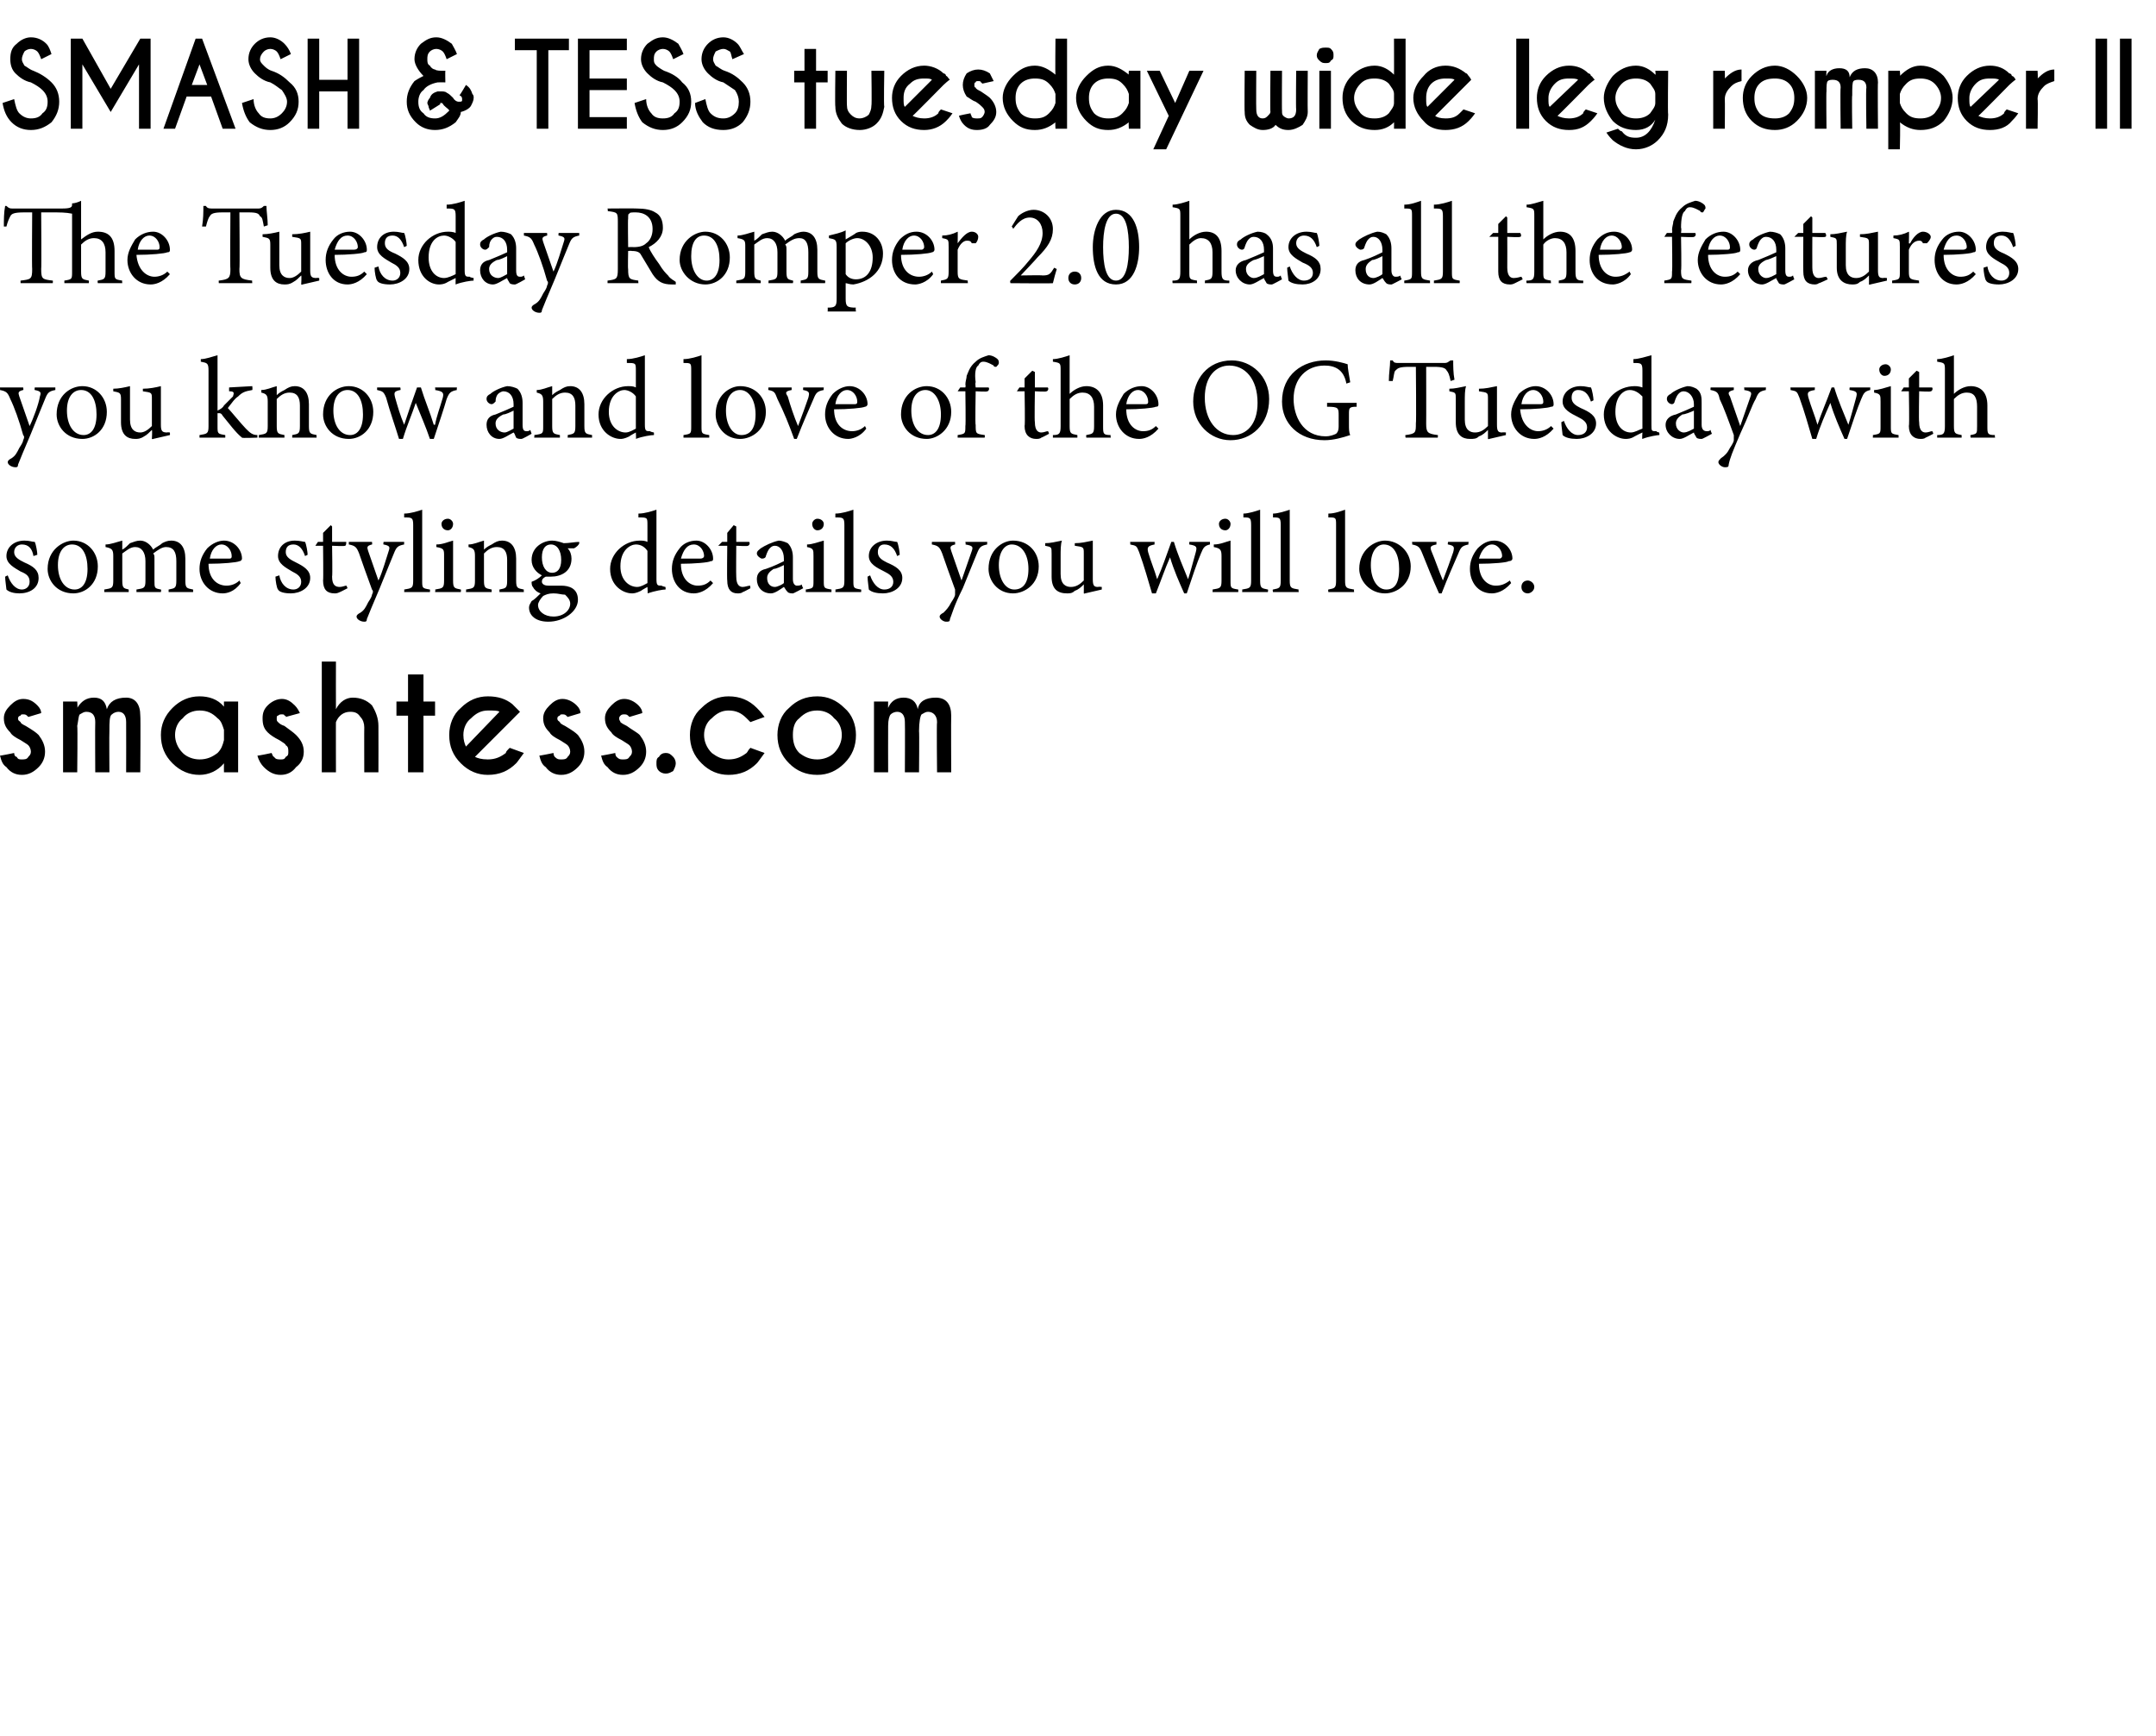 <?xml version="1.0" standalone="no"?>
<!DOCTYPE svg PUBLIC "-//W3C//DTD SVG 1.1//EN" "http://www.w3.org/Graphics/SVG/1.1/DTD/svg11.dtd">
<svg xmlns="http://www.w3.org/2000/svg" xmlns:xlink="http://www.w3.org/1999/xlink" version="1.1" width="167.5px" height="134.9px" viewBox="0 -3 167.5 134.9" style="top:-3px">
  <desc>Smash &amp; tess tuesday wide leg romper II The Tuesday Romper 2.0 has all the features you know and love of the OG Tuesd...</desc>
  <defs/>
  <g id="Polygon189396">
    <path d="M 2.6 40.2 C 2.5 39.6 2.2 39.3 1.7 39.3 C 1.4 39.3 1.1 39.5 1.1 39.9 C 1.1 40.3 1.5 40.5 1.9 40.7 C 2.6 41 3 41.3 3 41.9 C 3 42.7 2.3 43.1 1.5 43.1 C 1.1 43.1 0.7 43 0.5 42.8 C 0.5 42.7 0.4 42.1 0.4 41.8 C 0.4 41.8 0.6 41.7 0.6 41.7 C 0.8 42.3 1.2 42.8 1.7 42.8 C 2 42.8 2.3 42.6 2.3 42.2 C 2.3 41.8 2.1 41.6 1.6 41.4 C 1.1 41.1 0.5 40.8 0.5 40.2 C 0.5 39.5 1.1 39 1.9 39 C 2.3 39 2.5 39.1 2.7 39.1 C 2.8 39.3 2.9 39.9 2.9 40.1 C 2.9 40.1 2.6 40.2 2.6 40.2 Z M 7.6 41 C 7.6 42.4 6.6 43.1 5.7 43.1 C 4.4 43.1 3.7 42.1 3.7 41.2 C 3.7 39.7 4.9 39 5.7 39 C 6.8 39 7.6 39.9 7.6 41 Z M 4.5 40.9 C 4.5 42 5 42.8 5.8 42.8 C 6.3 42.8 6.8 42.4 6.8 41.2 C 6.8 40.1 6.4 39.3 5.6 39.3 C 5 39.3 4.5 39.8 4.5 40.9 Z M 13.1 43 C 13.1 43 13.1 42.8 13.1 42.8 C 13.6 42.7 13.7 42.7 13.7 42.1 C 13.7 42.1 13.7 40.6 13.7 40.6 C 13.7 39.9 13.5 39.5 12.9 39.5 C 12.6 39.5 12.3 39.7 11.9 40 C 12 40.1 12 40.2 12 40.4 C 12 40.4 12 42.1 12 42.1 C 12 42.7 12 42.7 12.5 42.8 C 12.54 42.8 12.5 43 12.5 43 L 10.6 43 C 10.6 43 10.61 42.8 10.6 42.8 C 11.2 42.7 11.3 42.7 11.3 42.1 C 11.3 42.1 11.3 40.6 11.3 40.6 C 11.3 39.9 11 39.5 10.5 39.5 C 10.1 39.5 9.8 39.8 9.5 40 C 9.5 40 9.5 42.1 9.5 42.1 C 9.5 42.7 9.6 42.7 10 42.8 C 10 42.8 10 43 10 43 L 8.1 43 C 8.1 43 8.1 42.8 8.1 42.8 C 8.7 42.7 8.8 42.7 8.8 42.1 C 8.8 42.1 8.8 40.2 8.8 40.2 C 8.8 39.7 8.7 39.6 8.2 39.5 C 8.2 39.5 8.2 39.3 8.2 39.3 C 8.6 39.3 9.1 39.1 9.5 39 C 9.5 39 9.5 39.7 9.5 39.7 C 9.7 39.6 9.9 39.4 10.1 39.2 C 10.4 39.1 10.6 39 10.9 39 C 11.3 39 11.7 39.3 11.9 39.7 C 12.1 39.5 12.4 39.4 12.6 39.2 C 12.8 39.1 13 39 13.3 39 C 14 39 14.4 39.5 14.4 40.4 C 14.4 40.4 14.4 42.1 14.4 42.1 C 14.4 42.7 14.5 42.7 15 42.8 C 15.02 42.8 15 43 15 43 L 13.1 43 Z M 18.7 42.3 C 18.2 43 17.6 43.1 17.3 43.1 C 16.2 43.1 15.5 42.2 15.5 41.2 C 15.5 40.6 15.7 40.1 16.1 39.6 C 16.5 39.2 17 39 17.4 39 C 18.2 39 18.8 39.7 18.8 40.4 C 18.8 40.5 18.7 40.6 18.6 40.6 C 18.4 40.7 17.3 40.8 16.2 40.8 C 16.2 42 16.9 42.5 17.6 42.5 C 17.9 42.5 18.3 42.4 18.6 42.1 C 18.6 42.1 18.7 42.3 18.7 42.3 Z M 16.3 40.4 C 16.8 40.4 17.3 40.4 17.8 40.4 C 18 40.4 18 40.3 18 40.2 C 18 39.8 17.7 39.3 17.2 39.3 C 16.8 39.3 16.4 39.7 16.3 40.4 Z M 23.7 40.2 C 23.5 39.6 23.2 39.3 22.8 39.3 C 22.4 39.3 22.2 39.5 22.2 39.9 C 22.2 40.3 22.6 40.5 23 40.7 C 23.6 41 24.1 41.3 24.1 41.9 C 24.1 42.7 23.3 43.1 22.6 43.1 C 22.1 43.1 21.7 43 21.6 42.8 C 21.5 42.7 21.4 42.1 21.4 41.8 C 21.4 41.8 21.7 41.7 21.7 41.7 C 21.8 42.3 22.2 42.8 22.8 42.8 C 23.1 42.8 23.4 42.6 23.4 42.2 C 23.4 41.8 23.1 41.6 22.7 41.4 C 22.2 41.1 21.6 40.8 21.6 40.2 C 21.6 39.5 22.1 39 22.9 39 C 23.3 39 23.6 39.1 23.7 39.1 C 23.8 39.3 23.9 39.9 23.9 40.1 C 23.9 40.1 23.7 40.2 23.7 40.2 Z M 26.4 43 C 26.2 43.1 26.1 43.1 26 43.1 C 25.4 43.1 25.1 42.8 25.1 42.1 C 25.13 42.07 25.1 39.4 25.1 39.4 L 24.5 39.4 L 24.5 39.4 L 24.7 39.1 L 25.1 39.1 L 25.1 38.4 L 25.7 37.8 L 25.8 37.9 L 25.8 39.1 C 25.8 39.1 26.85 39.1 26.9 39.1 C 26.9 39.2 26.9 39.4 26.8 39.4 C 26.8 39.45 25.8 39.4 25.8 39.4 C 25.8 39.4 25.84 41.76 25.8 41.8 C 25.8 42.5 26.1 42.6 26.4 42.6 C 26.6 42.6 26.8 42.5 26.9 42.5 C 26.92 42.47 27 42.7 27 42.7 C 27 42.7 26.39 43.02 26.4 43 Z M 31.4 39.3 C 30.9 39.4 30.8 39.5 30.6 40 C 30.4 40.5 30.1 41.2 29.5 42.7 C 28.9 44.1 28.7 44.6 28.5 45.1 C 28.5 45.3 28.4 45.3 28.3 45.3 C 28 45.3 27.7 45.1 27.7 44.9 C 27.7 44.8 27.8 44.7 28 44.6 C 28.3 44.4 28.4 44.2 28.6 43.8 C 28.8 43.5 28.9 43.3 28.9 43.2 C 29 43 29 42.9 28.9 42.8 C 28.5 41.7 28.1 40.6 27.9 40 C 27.7 39.5 27.6 39.4 27.1 39.3 C 27.1 39.32 27.1 39.1 27.1 39.1 L 28.9 39.1 C 28.9 39.1 28.93 39.32 28.9 39.3 C 28.5 39.4 28.5 39.5 28.6 39.8 C 28.6 39.8 29.4 42.1 29.4 42.1 C 29.7 41.5 30 40.4 30.2 39.8 C 30.3 39.5 30.3 39.4 29.8 39.3 C 29.76 39.32 29.8 39.1 29.8 39.1 L 31.4 39.1 C 31.4 39.1 31.39 39.32 31.4 39.3 Z M 31.4 43 C 31.4 43 31.42 42.8 31.4 42.8 C 32 42.7 32.1 42.7 32.1 42.1 C 32.1 42.1 32.1 37.8 32.1 37.8 C 32.1 37.2 32 37.2 31.4 37.2 C 31.4 37.2 31.4 36.9 31.4 36.9 C 31.9 36.9 32.5 36.7 32.8 36.6 C 32.8 36.6 32.8 42.1 32.8 42.1 C 32.8 42.7 32.8 42.7 33.4 42.8 C 33.42 42.8 33.4 43 33.4 43 L 31.4 43 Z M 34.3 37.7 C 34.3 37.5 34.5 37.3 34.8 37.3 C 35 37.3 35.2 37.5 35.2 37.7 C 35.2 38 35 38.2 34.8 38.2 C 34.5 38.2 34.3 38 34.3 37.7 Z M 33.8 43 C 33.8 43 33.85 42.8 33.8 42.8 C 34.4 42.7 34.5 42.7 34.5 42.1 C 34.5 42.1 34.5 40.2 34.5 40.2 C 34.5 39.7 34.5 39.6 33.9 39.5 C 33.9 39.5 33.9 39.3 33.9 39.3 C 34.4 39.3 34.8 39.1 35.2 39 C 35.2 39 35.2 42.1 35.2 42.1 C 35.2 42.7 35.3 42.7 35.8 42.8 C 35.83 42.8 35.8 43 35.8 43 L 33.8 43 Z M 38.8 43 C 38.8 43 38.81 42.8 38.8 42.8 C 39.3 42.7 39.4 42.7 39.4 42.1 C 39.4 42.1 39.4 40.5 39.4 40.5 C 39.4 39.9 39.2 39.5 38.6 39.5 C 38.2 39.5 37.9 39.7 37.6 40 C 37.6 40 37.6 42.1 37.6 42.1 C 37.6 42.7 37.7 42.7 38.2 42.8 C 38.19 42.8 38.2 43 38.2 43 L 36.2 43 C 36.2 43 36.23 42.8 36.2 42.8 C 36.8 42.7 36.9 42.7 36.9 42.1 C 36.9 42.1 36.9 40.2 36.9 40.2 C 36.9 39.7 36.8 39.6 36.4 39.5 C 36.4 39.5 36.4 39.3 36.4 39.3 C 36.8 39.3 37.2 39.1 37.6 39 C 37.6 39 37.6 39.7 37.6 39.7 C 37.8 39.5 38 39.4 38.2 39.3 C 38.5 39.1 38.7 39 39 39 C 39.7 39 40.1 39.5 40.1 40.4 C 40.1 40.4 40.1 42.1 40.1 42.1 C 40.1 42.7 40.2 42.7 40.7 42.8 C 40.68 42.8 40.7 43 40.7 43 L 38.8 43 Z M 45 39.2 C 45 39.3 44.8 39.5 44.6 39.6 C 44.6 39.6 44.1 39.6 44.1 39.6 C 44.3 39.8 44.4 40.1 44.4 40.4 C 44.4 41.4 43.6 41.8 42.8 41.8 C 42.7 41.8 42.5 41.8 42.4 41.8 C 42.2 41.9 42.1 42 42.1 42.2 C 42.1 42.3 42.2 42.5 42.6 42.5 C 43 42.5 43.3 42.5 43.6 42.5 C 44.2 42.5 44.9 42.7 44.9 43.6 C 44.9 44.5 43.8 45.3 42.6 45.3 C 41.6 45.3 41.1 44.8 41.1 44.2 C 41.1 44 41.2 43.9 41.3 43.7 C 41.5 43.6 41.8 43.3 42 43.1 C 41.7 43 41.5 42.8 41.4 42.6 C 41.3 42.5 41.3 42.3 41.3 42.2 C 41.6 42.1 41.9 41.9 42.1 41.7 C 41.7 41.5 41.3 41.1 41.3 40.5 C 41.3 39.5 42.2 39 42.9 39 C 43.2 39 43.5 39.1 43.8 39.2 C 44.2 39.2 44.7 39.1 45 39.1 C 45 39.1 45 39.2 45 39.2 Z M 42.1 40.3 C 42.1 41 42.4 41.5 42.9 41.5 C 43.3 41.5 43.6 41.2 43.6 40.5 C 43.6 39.8 43.3 39.3 42.8 39.3 C 42.4 39.3 42.1 39.6 42.1 40.3 Z M 42.2 43.3 C 42 43.5 41.8 43.8 41.8 44 C 41.8 44.5 42.3 44.9 43 44.9 C 43.8 44.9 44.3 44.4 44.3 43.9 C 44.3 43.6 44.1 43.4 43.9 43.2 C 43.6 43.2 43.4 43.1 43 43.1 C 42.6 43.1 42.4 43.2 42.2 43.3 Z M 51.7 42.8 C 51.5 42.8 50.9 42.9 50.3 43.1 C 50.34 43.14 50.3 42.6 50.3 42.6 C 50.3 42.6 49.79 42.88 49.8 42.9 C 49.4 43.1 49.2 43.1 49.1 43.1 C 48.4 43.1 47.4 42.5 47.4 41.2 C 47.4 40 48.5 39 49.7 39 C 49.9 39 50.1 39 50.3 39.1 C 50.3 39.1 50.3 37.8 50.3 37.8 C 50.3 37.2 50.3 37.2 49.6 37.2 C 49.6 37.2 49.6 36.9 49.6 36.9 C 50.1 36.9 50.7 36.7 51 36.6 C 51 36.6 51 42 51 42 C 51 42.5 51.1 42.5 51.4 42.5 C 51.44 42.55 51.7 42.6 51.7 42.6 C 51.7 42.6 51.73 42.8 51.7 42.8 Z M 50.3 39.8 C 50.1 39.5 49.8 39.3 49.4 39.3 C 49 39.3 48.2 39.7 48.2 41 C 48.2 42.1 48.9 42.6 49.5 42.6 C 49.8 42.6 50.1 42.4 50.3 42.3 C 50.3 42.3 50.3 39.8 50.3 39.8 Z M 55.4 42.3 C 54.8 43 54.2 43.1 53.9 43.1 C 52.8 43.1 52.2 42.2 52.2 41.2 C 52.2 40.6 52.4 40.1 52.8 39.6 C 53.1 39.2 53.6 39 54.1 39 C 54.8 39 55.4 39.7 55.4 40.4 C 55.4 40.5 55.4 40.6 55.2 40.6 C 55.1 40.7 53.9 40.8 52.9 40.8 C 52.9 42 53.6 42.5 54.2 42.5 C 54.6 42.5 54.9 42.4 55.2 42.1 C 55.2 42.1 55.4 42.3 55.4 42.3 Z M 52.9 40.4 C 53.4 40.4 53.9 40.4 54.4 40.4 C 54.6 40.4 54.7 40.3 54.7 40.2 C 54.7 39.8 54.4 39.3 53.9 39.3 C 53.4 39.3 53.1 39.7 52.9 40.4 Z M 57.7 43 C 57.6 43.1 57.4 43.1 57.3 43.1 C 56.8 43.1 56.5 42.8 56.5 42.1 C 56.47 42.07 56.5 39.4 56.5 39.4 L 55.8 39.4 L 55.8 39.4 L 56.1 39.1 L 56.5 39.1 L 56.5 38.4 L 57 37.8 L 57.2 37.9 L 57.2 39.1 C 57.2 39.1 58.19 39.1 58.2 39.1 C 58.3 39.2 58.2 39.4 58.1 39.4 C 58.14 39.45 57.2 39.4 57.2 39.4 C 57.2 39.4 57.18 41.76 57.2 41.8 C 57.2 42.5 57.5 42.6 57.7 42.6 C 57.9 42.6 58.1 42.5 58.3 42.5 C 58.26 42.47 58.3 42.7 58.3 42.7 C 58.3 42.7 57.72 43.02 57.7 43 Z M 61.6 43.1 C 61.5 43.1 61.3 43.1 61.2 43 C 61 42.8 61 42.7 60.9 42.6 C 60.6 42.8 60.2 43.1 59.9 43.1 C 59.2 43.1 58.8 42.6 58.8 42 C 58.8 41.6 59 41.3 59.5 41.2 C 60.1 41 60.7 40.7 60.9 40.6 C 60.9 40.6 60.9 40.4 60.9 40.4 C 60.9 39.8 60.6 39.4 60.2 39.4 C 60 39.4 59.9 39.5 59.8 39.6 C 59.7 39.7 59.6 39.9 59.5 40.2 C 59.5 40.3 59.4 40.4 59.2 40.4 C 59.1 40.4 58.8 40.2 58.8 40 C 58.8 39.8 59 39.7 59.1 39.6 C 59.4 39.4 60 39.1 60.5 39 C 60.7 39 61 39.1 61.2 39.2 C 61.5 39.5 61.6 39.9 61.6 40.3 C 61.6 40.3 61.6 42 61.6 42 C 61.6 42.4 61.8 42.5 61.9 42.5 C 62 42.5 62.2 42.5 62.3 42.4 C 62.26 42.45 62.4 42.7 62.4 42.7 C 62.4 42.7 61.59 43.14 61.6 43.1 Z M 60.9 40.9 C 60.7 41 60.3 41.2 60.1 41.2 C 59.8 41.4 59.6 41.6 59.6 41.9 C 59.6 42.4 59.9 42.6 60.2 42.6 C 60.4 42.6 60.8 42.4 60.9 42.3 C 60.9 42.3 60.9 40.9 60.9 40.9 Z M 63.1 37.7 C 63.1 37.5 63.3 37.3 63.5 37.3 C 63.8 37.3 64 37.5 64 37.7 C 64 38 63.8 38.2 63.5 38.2 C 63.3 38.2 63.1 38 63.1 37.7 Z M 62.6 43 C 62.6 43 62.61 42.8 62.6 42.8 C 63.2 42.7 63.2 42.7 63.2 42.1 C 63.2 42.1 63.2 40.2 63.2 40.2 C 63.2 39.7 63.2 39.6 62.7 39.5 C 62.7 39.5 62.7 39.3 62.7 39.3 C 63.1 39.3 63.6 39.1 64 39 C 64 39 64 42.1 64 42.1 C 64 42.7 64 42.7 64.6 42.8 C 64.59 42.8 64.6 43 64.6 43 L 62.6 43 Z M 64.9 43 C 64.9 43 64.92 42.8 64.9 42.8 C 65.5 42.7 65.6 42.7 65.6 42.1 C 65.6 42.1 65.6 37.8 65.6 37.8 C 65.6 37.2 65.5 37.2 64.9 37.2 C 64.9 37.2 64.9 36.9 64.9 36.9 C 65.4 36.9 66 36.7 66.3 36.6 C 66.3 36.6 66.3 42.1 66.3 42.1 C 66.3 42.7 66.3 42.7 66.9 42.8 C 66.92 42.8 66.9 43 66.9 43 L 64.9 43 Z M 69.7 40.2 C 69.5 39.6 69.2 39.3 68.7 39.3 C 68.4 39.3 68.2 39.5 68.2 39.9 C 68.2 40.3 68.5 40.5 68.9 40.7 C 69.6 41 70.1 41.3 70.1 41.9 C 70.1 42.7 69.3 43.1 68.6 43.1 C 68.1 43.1 67.7 43 67.5 42.8 C 67.5 42.7 67.4 42.1 67.4 41.8 C 67.4 41.8 67.6 41.7 67.6 41.7 C 67.8 42.3 68.2 42.8 68.7 42.8 C 69.1 42.8 69.4 42.6 69.4 42.2 C 69.4 41.8 69.1 41.6 68.7 41.4 C 68.1 41.1 67.5 40.8 67.5 40.2 C 67.5 39.5 68.1 39 68.9 39 C 69.3 39 69.5 39.1 69.7 39.1 C 69.8 39.3 69.9 39.9 69.9 40.1 C 69.9 40.1 69.7 40.2 69.7 40.2 Z M 76.7 39.3 C 76.2 39.4 76.1 39.5 75.9 40 C 75.7 40.5 75.4 41.2 74.8 42.7 C 74.1 44.1 74 44.6 73.8 45.1 C 73.8 45.3 73.7 45.3 73.5 45.3 C 73.3 45.3 73 45.1 73 44.9 C 73 44.8 73.1 44.7 73.3 44.6 C 73.5 44.4 73.7 44.2 73.9 43.8 C 74.1 43.5 74.2 43.3 74.2 43.2 C 74.2 43 74.2 42.9 74.2 42.8 C 73.8 41.7 73.4 40.6 73.2 40 C 73 39.5 72.9 39.4 72.4 39.3 C 72.39 39.32 72.4 39.1 72.4 39.1 L 74.2 39.1 C 74.2 39.1 74.21 39.32 74.2 39.3 C 73.8 39.4 73.8 39.5 73.9 39.8 C 73.9 39.8 74.7 42.1 74.7 42.1 C 74.9 41.5 75.3 40.4 75.5 39.8 C 75.6 39.5 75.6 39.4 75 39.3 C 75.05 39.32 75 39.1 75 39.1 L 76.7 39.1 C 76.7 39.1 76.68 39.32 76.7 39.3 Z M 80.7 41 C 80.7 42.4 79.6 43.1 78.7 43.1 C 77.5 43.1 76.8 42.1 76.8 41.2 C 76.8 39.7 77.9 39 78.7 39 C 79.9 39 80.7 39.9 80.7 41 Z M 77.6 40.9 C 77.6 42 78.1 42.8 78.8 42.8 C 79.4 42.8 79.9 42.4 79.9 41.2 C 79.9 40.1 79.4 39.3 78.6 39.3 C 78.1 39.3 77.6 39.8 77.6 40.9 Z M 85.6 42.8 C 85.2 42.9 84.7 43 84.3 43.1 C 84.27 43.14 84.2 43.1 84.2 43.1 C 84.2 43.1 84.21 42.45 84.2 42.4 C 84 42.6 83.8 42.8 83.5 42.9 C 83.3 43.1 83.1 43.1 82.9 43.1 C 82.2 43.1 81.7 42.8 81.7 41.8 C 81.7 41.8 81.7 40 81.7 40 C 81.7 39.5 81.7 39.5 81.2 39.4 C 81.2 39.4 81.2 39.2 81.2 39.2 C 81.6 39.2 82 39.1 82.5 39 C 82.4 39.3 82.4 39.7 82.4 40.3 C 82.4 40.3 82.4 41.6 82.4 41.6 C 82.4 42.4 82.8 42.6 83.2 42.6 C 83.6 42.6 83.9 42.4 84.2 42.1 C 84.2 42.1 84.2 40 84.2 40 C 84.2 39.5 84.2 39.5 83.5 39.4 C 83.5 39.4 83.5 39.2 83.5 39.2 C 84 39.2 84.4 39.1 84.9 39 C 84.9 39 84.9 42 84.9 42 C 84.9 42.5 85 42.6 85.3 42.6 C 85.34 42.57 85.6 42.6 85.6 42.6 C 85.6 42.6 85.59 42.81 85.6 42.8 Z M 94 39.3 C 93.6 39.4 93.5 39.5 93.3 40 C 93 40.7 92.6 41.9 92.2 43.1 C 92.2 43.1 92 43.1 92 43.1 C 91.6 42.2 91.2 41.3 90.9 40.3 C 90.5 41.2 90.2 42.1 89.8 43.1 C 89.8 43.1 89.5 43.1 89.5 43.1 C 89.2 42.1 88.9 41 88.5 39.9 C 88.3 39.4 88.3 39.4 87.8 39.3 C 87.83 39.32 87.8 39.1 87.8 39.1 L 89.7 39.1 C 89.7 39.1 89.69 39.32 89.7 39.3 C 89.2 39.4 89.1 39.5 89.2 39.9 C 89.4 40.6 89.7 41.3 89.9 42 C 89.9 42 89.9 42 89.9 42 C 90.3 41.1 90.6 40.2 91 39.1 C 91 39.1 91.2 39.1 91.2 39.1 C 91.5 40.1 91.9 41 92.3 42 C 92.3 42 92.3 42 92.3 42 C 92.5 41.4 92.7 40.6 92.9 39.9 C 93 39.5 93 39.4 92.4 39.3 C 92.38 39.32 92.4 39.1 92.4 39.1 L 94 39.1 C 94 39.1 94.01 39.32 94 39.3 Z M 94.7 37.7 C 94.7 37.5 94.9 37.3 95.2 37.3 C 95.4 37.3 95.6 37.5 95.6 37.7 C 95.6 38 95.4 38.2 95.2 38.2 C 94.9 38.2 94.7 38 94.7 37.7 Z M 94.2 43 C 94.2 43 94.23 42.8 94.2 42.8 C 94.8 42.7 94.9 42.7 94.9 42.1 C 94.9 42.1 94.9 40.2 94.9 40.2 C 94.9 39.7 94.8 39.6 94.3 39.5 C 94.3 39.5 94.3 39.3 94.3 39.3 C 94.8 39.3 95.2 39.1 95.6 39 C 95.6 39 95.6 42.1 95.6 42.1 C 95.6 42.7 95.6 42.7 96.2 42.8 C 96.21 42.8 96.2 43 96.2 43 L 94.2 43 Z M 96.5 43 C 96.5 43 96.53 42.8 96.5 42.8 C 97.1 42.7 97.2 42.7 97.2 42.1 C 97.2 42.1 97.2 37.8 97.2 37.8 C 97.2 37.2 97.1 37.2 96.6 37.2 C 96.6 37.2 96.6 36.9 96.6 36.9 C 97 36.9 97.6 36.7 97.9 36.6 C 97.9 36.6 97.9 42.1 97.9 42.1 C 97.9 42.7 98 42.7 98.5 42.8 C 98.54 42.8 98.5 43 98.5 43 L 96.5 43 Z M 98.9 43 C 98.9 43 98.85 42.8 98.9 42.8 C 99.4 42.7 99.5 42.7 99.5 42.1 C 99.5 42.1 99.5 37.8 99.5 37.8 C 99.5 37.2 99.4 37.2 98.9 37.2 C 98.9 37.2 98.9 36.9 98.9 36.9 C 99.3 36.9 99.9 36.7 100.2 36.6 C 100.2 36.6 100.2 42.1 100.2 42.1 C 100.2 42.7 100.3 42.7 100.9 42.8 C 100.86 42.8 100.9 43 100.9 43 L 98.9 43 Z M 103.2 43 C 103.2 43 103.17 42.8 103.2 42.8 C 103.7 42.7 103.8 42.7 103.8 42.1 C 103.8 42.1 103.8 37.8 103.8 37.8 C 103.8 37.2 103.8 37.2 103.2 37.2 C 103.2 37.2 103.2 36.9 103.2 36.9 C 103.7 36.9 104.2 36.7 104.5 36.6 C 104.5 36.6 104.5 42.1 104.5 42.1 C 104.5 42.7 104.6 42.7 105.2 42.8 C 105.18 42.8 105.2 43 105.2 43 L 103.2 43 Z M 109.6 41 C 109.6 42.4 108.5 43.1 107.6 43.1 C 106.4 43.1 105.6 42.1 105.6 41.2 C 105.6 39.7 106.8 39 107.6 39 C 108.7 39 109.6 39.9 109.6 41 Z M 106.5 40.9 C 106.5 42 107 42.8 107.7 42.8 C 108.3 42.8 108.7 42.4 108.7 41.2 C 108.7 40.1 108.3 39.3 107.5 39.3 C 107 39.3 106.5 39.8 106.5 40.9 Z M 114.1 39.3 C 113.6 39.4 113.5 39.5 113.3 40 C 113 40.7 112.5 41.8 112 43.1 C 112 43.1 111.8 43.1 111.8 43.1 C 111.3 42 110.9 41 110.5 40 C 110.3 39.5 110.2 39.4 109.7 39.3 C 109.74 39.32 109.7 39.1 109.7 39.1 L 111.6 39.1 C 111.6 39.1 111.59 39.32 111.6 39.3 C 111.1 39.4 111.1 39.5 111.2 39.8 C 111.5 40.5 111.8 41.4 112.1 42.1 C 112.4 41.3 112.7 40.5 112.9 39.9 C 113 39.5 113 39.4 112.5 39.3 C 112.45 39.32 112.5 39.1 112.5 39.1 L 114.1 39.1 C 114.1 39.1 114.05 39.32 114.1 39.3 Z M 117.4 42.3 C 116.8 43 116.2 43.1 115.9 43.1 C 114.8 43.1 114.2 42.2 114.2 41.2 C 114.2 40.6 114.4 40.1 114.8 39.6 C 115.2 39.2 115.6 39 116.1 39 C 116.9 39 117.5 39.7 117.5 40.4 C 117.5 40.5 117.4 40.6 117.2 40.6 C 117.1 40.7 116 40.8 114.9 40.8 C 114.9 42 115.6 42.5 116.2 42.5 C 116.6 42.5 116.9 42.4 117.3 42.1 C 117.3 42.1 117.4 42.3 117.4 42.3 Z M 114.9 40.4 C 115.4 40.4 115.9 40.4 116.5 40.4 C 116.6 40.4 116.7 40.3 116.7 40.2 C 116.7 39.8 116.4 39.3 115.9 39.3 C 115.5 39.3 115.1 39.7 114.9 40.4 Z M 118.2 42.6 C 118.2 42.3 118.4 42.1 118.7 42.1 C 118.9 42.1 119.2 42.3 119.2 42.6 C 119.2 42.9 118.9 43.1 118.7 43.1 C 118.4 43.1 118.2 42.9 118.2 42.6 Z " stroke="none" fill="#000"/>
    <a xlink:href="https://smashtess.com/products/the-tuesday-romper-ii-in-midnight-black" xlink:show="new" xlink:title="smashtess.com">
      <rect style="fill:transparent;" x="-1" y="47" width="75" height="10"/>
    </a>
  </g>
  <g id="Polygon189395">
    <path d="M 4.3 27.3 C 3.8 27.4 3.7 27.5 3.5 28 C 3.3 28.5 3 29.2 2.4 30.7 C 1.8 32.1 1.6 32.6 1.4 33.1 C 1.4 33.3 1.3 33.3 1.2 33.3 C 0.9 33.3 0.6 33.1 0.6 32.9 C 0.6 32.8 0.7 32.7 0.9 32.6 C 1.2 32.4 1.3 32.2 1.5 31.8 C 1.7 31.5 1.8 31.3 1.8 31.2 C 1.9 31 1.9 30.9 1.8 30.8 C 1.5 29.7 1.1 28.6 0.8 28 C 0.6 27.5 0.5 27.4 0 27.3 C 0.01 27.32 0 27.1 0 27.1 L 1.8 27.1 C 1.8 27.1 1.84 27.32 1.8 27.3 C 1.4 27.4 1.4 27.5 1.5 27.8 C 1.5 27.8 2.3 30.1 2.3 30.1 C 2.6 29.5 3 28.4 3.1 27.8 C 3.2 27.5 3.2 27.4 2.7 27.3 C 2.67 27.32 2.7 27.1 2.7 27.1 L 4.3 27.1 C 4.3 27.1 4.3 27.32 4.3 27.3 Z M 8.3 29 C 8.3 30.4 7.3 31.1 6.4 31.1 C 5.1 31.1 4.4 30.1 4.4 29.2 C 4.4 27.7 5.5 27 6.4 27 C 7.5 27 8.3 27.9 8.3 29 Z M 5.2 28.9 C 5.2 30 5.7 30.8 6.5 30.8 C 7 30.8 7.5 30.4 7.5 29.2 C 7.5 28.1 7.1 27.3 6.3 27.3 C 5.7 27.3 5.2 27.8 5.2 28.9 Z M 13.2 30.8 C 12.8 30.9 12.3 31 11.9 31.1 C 11.89 31.14 11.8 31.1 11.8 31.1 C 11.8 31.1 11.84 30.45 11.8 30.4 C 11.6 30.6 11.4 30.8 11.2 30.9 C 10.9 31.1 10.7 31.1 10.5 31.1 C 9.9 31.1 9.4 30.8 9.4 29.8 C 9.4 29.8 9.4 28 9.4 28 C 9.4 27.5 9.3 27.5 8.8 27.4 C 8.8 27.4 8.8 27.2 8.8 27.2 C 9.2 27.2 9.7 27.1 10.1 27 C 10.1 27.3 10.1 27.7 10.1 28.3 C 10.1 28.3 10.1 29.6 10.1 29.6 C 10.1 30.4 10.5 30.6 10.9 30.6 C 11.2 30.6 11.5 30.4 11.8 30.1 C 11.8 30.1 11.8 28 11.8 28 C 11.8 27.5 11.8 27.5 11.1 27.4 C 11.1 27.4 11.1 27.2 11.1 27.2 C 11.6 27.2 12.1 27.1 12.5 27 C 12.5 27 12.5 30 12.5 30 C 12.5 30.5 12.6 30.6 13 30.6 C 12.96 30.57 13.2 30.6 13.2 30.6 C 13.2 30.6 13.21 30.81 13.2 30.8 Z M 18.8 31 C 18.3 30.6 17.8 29.9 17.3 29.3 C 17.2 29.1 17.1 29.1 17 29.1 C 17 29.1 16.9 29.1 16.9 29.1 C 16.9 29.1 16.9 30.1 16.9 30.1 C 16.9 30.7 16.9 30.7 17.5 30.8 C 17.51 30.8 17.5 31 17.5 31 L 15.5 31 C 15.5 31 15.5 30.8 15.5 30.8 C 16.1 30.7 16.2 30.7 16.2 30.1 C 16.2 30.1 16.2 25.8 16.2 25.8 C 16.2 25.2 16.1 25.2 15.6 25.1 C 15.6 25.1 15.6 24.9 15.6 24.9 C 16 24.9 16.5 24.7 16.9 24.6 C 16.9 24.6 16.9 28.9 16.9 28.9 C 17.1 28.8 17.3 28.7 17.4 28.5 C 17.6 28.3 17.9 28 18.1 27.8 C 18.2 27.5 18.2 27.4 17.8 27.4 C 17.79 27.36 17.8 27.1 17.8 27.1 L 19.6 27 C 19.6 27 19.63 27.27 19.6 27.3 C 19 27.4 18.8 27.5 18.5 27.8 C 18.2 28 18.1 28.2 17.7 28.7 C 17.9 28.9 18.8 30 19.1 30.3 C 19.4 30.6 19.6 30.8 20 30.8 C 19.99 30.8 20 31 20 31 C 20 31 18.76 31.05 18.8 31 Z M 22.7 31 C 22.7 31 22.71 30.8 22.7 30.8 C 23.2 30.7 23.3 30.7 23.3 30.1 C 23.3 30.1 23.3 28.5 23.3 28.5 C 23.3 27.9 23.1 27.5 22.5 27.5 C 22.1 27.5 21.8 27.7 21.5 28 C 21.5 28 21.5 30.1 21.5 30.1 C 21.5 30.7 21.6 30.7 22.1 30.8 C 22.09 30.8 22.1 31 22.1 31 L 20.1 31 C 20.1 31 20.13 30.8 20.1 30.8 C 20.7 30.7 20.8 30.7 20.8 30.1 C 20.8 30.1 20.8 28.2 20.8 28.2 C 20.8 27.7 20.7 27.6 20.3 27.5 C 20.3 27.5 20.3 27.3 20.3 27.3 C 20.7 27.3 21.1 27.1 21.5 27 C 21.5 27 21.5 27.7 21.5 27.7 C 21.7 27.5 21.9 27.4 22.1 27.3 C 22.4 27.1 22.6 27 22.9 27 C 23.6 27 24 27.5 24 28.4 C 24 28.4 24 30.1 24 30.1 C 24 30.7 24.1 30.7 24.6 30.8 C 24.58 30.8 24.6 31 24.6 31 L 22.7 31 Z M 29 29 C 29 30.4 28 31.1 27.1 31.1 C 25.8 31.1 25.1 30.1 25.1 29.2 C 25.1 27.7 26.2 27 27.1 27 C 28.2 27 29 27.9 29 29 Z M 25.9 28.9 C 25.9 30 26.4 30.8 27.2 30.8 C 27.7 30.8 28.2 30.4 28.2 29.2 C 28.2 28.1 27.8 27.3 27 27.3 C 26.4 27.3 25.9 27.8 25.9 28.9 Z M 35.5 27.3 C 35 27.4 34.9 27.5 34.7 28 C 34.5 28.7 34.1 29.9 33.7 31.1 C 33.7 31.1 33.4 31.1 33.4 31.1 C 33.1 30.2 32.7 29.3 32.3 28.3 C 32 29.2 31.6 30.1 31.3 31.1 C 31.3 31.1 31 31.1 31 31.1 C 30.7 30.1 30.3 29 30 27.9 C 29.8 27.4 29.7 27.4 29.3 27.3 C 29.29 27.32 29.3 27.1 29.3 27.1 L 31.1 27.1 C 31.1 27.1 31.15 27.32 31.1 27.3 C 30.6 27.4 30.6 27.5 30.7 27.9 C 30.9 28.6 31.1 29.3 31.4 30 C 31.4 30 31.4 30 31.4 30 C 31.7 29.1 32 28.2 32.4 27.1 C 32.4 27.1 32.7 27.1 32.7 27.1 C 33 28.1 33.4 29 33.7 30 C 33.7 30 33.8 30 33.8 30 C 33.9 29.4 34.2 28.6 34.4 27.9 C 34.5 27.5 34.4 27.4 33.8 27.3 C 33.84 27.32 33.8 27.1 33.8 27.1 L 35.5 27.1 C 35.5 27.1 35.47 27.32 35.5 27.3 Z M 40.5 31.1 C 40.4 31.1 40.2 31.1 40.1 31 C 40 30.8 40 30.7 39.9 30.6 C 39.5 30.8 39.1 31.1 38.8 31.1 C 38.2 31.1 37.8 30.6 37.8 30 C 37.8 29.6 38 29.3 38.5 29.2 C 39 29 39.7 28.7 39.9 28.6 C 39.9 28.6 39.9 28.4 39.9 28.4 C 39.9 27.8 39.6 27.4 39.1 27.4 C 39 27.4 38.8 27.5 38.7 27.6 C 38.6 27.7 38.5 27.9 38.5 28.2 C 38.4 28.3 38.3 28.4 38.2 28.4 C 38 28.4 37.8 28.2 37.8 28 C 37.8 27.8 37.9 27.7 38.1 27.6 C 38.3 27.4 38.9 27.1 39.4 27 C 39.7 27 40 27.1 40.2 27.2 C 40.5 27.5 40.6 27.9 40.6 28.3 C 40.6 28.3 40.6 30 40.6 30 C 40.6 30.4 40.7 30.5 40.9 30.5 C 41 30.5 41.1 30.5 41.2 30.4 C 41.22 30.45 41.3 30.7 41.3 30.7 C 41.3 30.7 40.54 31.14 40.5 31.1 Z M 39.9 28.9 C 39.7 29 39.3 29.2 39.1 29.2 C 38.7 29.4 38.5 29.6 38.5 29.9 C 38.5 30.4 38.9 30.6 39.2 30.6 C 39.4 30.6 39.7 30.4 39.9 30.3 C 39.9 30.3 39.9 28.9 39.9 28.9 Z M 44.1 31 C 44.1 31 44.12 30.8 44.1 30.8 C 44.6 30.7 44.7 30.7 44.7 30.1 C 44.7 30.1 44.7 28.5 44.7 28.5 C 44.7 27.9 44.5 27.5 43.9 27.5 C 43.5 27.5 43.2 27.7 42.9 28 C 42.9 28 42.9 30.1 42.9 30.1 C 42.9 30.7 43 30.7 43.5 30.8 C 43.5 30.8 43.5 31 43.5 31 L 41.5 31 C 41.5 31 41.54 30.8 41.5 30.8 C 42.2 30.7 42.2 30.7 42.2 30.1 C 42.2 30.1 42.2 28.2 42.2 28.2 C 42.2 27.7 42.1 27.6 41.7 27.5 C 41.7 27.5 41.7 27.3 41.7 27.3 C 42.1 27.3 42.5 27.1 42.9 27 C 42.9 27 42.9 27.7 42.9 27.7 C 43.1 27.5 43.3 27.4 43.5 27.3 C 43.8 27.1 44 27 44.3 27 C 45 27 45.4 27.5 45.4 28.4 C 45.4 28.4 45.4 30.1 45.4 30.1 C 45.4 30.7 45.5 30.7 46 30.8 C 45.99 30.8 46 31 46 31 L 44.1 31 Z M 50.8 30.8 C 50.6 30.8 49.9 30.9 49.4 31.1 C 49.43 31.14 49.4 30.6 49.4 30.6 C 49.4 30.6 48.88 30.88 48.9 30.9 C 48.5 31.1 48.3 31.1 48.2 31.1 C 47.5 31.1 46.5 30.5 46.5 29.2 C 46.5 28 47.6 27 48.8 27 C 49 27 49.2 27 49.4 27.1 C 49.4 27.1 49.4 25.8 49.4 25.8 C 49.4 25.2 49.4 25.2 48.7 25.2 C 48.7 25.2 48.7 24.9 48.7 24.9 C 49.2 24.9 49.8 24.7 50.1 24.6 C 50.1 24.6 50.1 30 50.1 30 C 50.1 30.5 50.2 30.5 50.5 30.5 C 50.53 30.55 50.8 30.6 50.8 30.6 C 50.8 30.6 50.82 30.8 50.8 30.8 Z M 49.4 27.8 C 49.2 27.5 48.8 27.3 48.5 27.3 C 48.1 27.3 47.3 27.7 47.3 29 C 47.3 30.1 48 30.6 48.6 30.6 C 48.9 30.6 49.2 30.4 49.4 30.3 C 49.4 30.3 49.4 27.8 49.4 27.8 Z M 53.1 31 C 53.1 31 53.1 30.8 53.1 30.8 C 53.7 30.7 53.7 30.7 53.7 30.1 C 53.7 30.1 53.7 25.8 53.7 25.8 C 53.7 25.2 53.7 25.2 53.1 25.2 C 53.1 25.2 53.1 24.9 53.1 24.9 C 53.6 24.9 54.2 24.7 54.5 24.6 C 54.5 24.6 54.5 30.1 54.5 30.1 C 54.5 30.7 54.5 30.7 55.1 30.8 C 55.11 30.8 55.1 31 55.1 31 L 53.1 31 Z M 59.5 29 C 59.5 30.4 58.4 31.1 57.5 31.1 C 56.3 31.1 55.6 30.1 55.6 29.2 C 55.6 27.7 56.7 27 57.5 27 C 58.7 27 59.5 27.9 59.5 29 Z M 56.4 28.9 C 56.4 30 56.9 30.8 57.6 30.8 C 58.2 30.8 58.7 30.4 58.7 29.2 C 58.7 28.1 58.2 27.3 57.5 27.3 C 56.9 27.3 56.4 27.8 56.4 28.9 Z M 64 27.3 C 63.5 27.4 63.4 27.5 63.2 28 C 62.9 28.7 62.4 29.8 61.9 31.1 C 61.9 31.1 61.7 31.1 61.7 31.1 C 61.3 30 60.9 29 60.4 28 C 60.2 27.5 60.2 27.4 59.7 27.3 C 59.67 27.32 59.7 27.1 59.7 27.1 L 61.5 27.1 C 61.5 27.1 61.51 27.32 61.5 27.3 C 61 27.4 61 27.5 61.2 27.8 C 61.4 28.5 61.7 29.4 62 30.1 C 62.3 29.3 62.6 28.5 62.8 27.9 C 62.9 27.5 62.9 27.4 62.4 27.3 C 62.38 27.32 62.4 27.1 62.4 27.1 L 64 27.1 C 64 27.1 63.98 27.32 64 27.3 Z M 67.3 30.3 C 66.8 31 66.1 31.1 65.9 31.1 C 64.8 31.1 64.1 30.2 64.1 29.2 C 64.1 28.6 64.3 28.1 64.7 27.6 C 65.1 27.2 65.6 27 66 27 C 66.8 27 67.4 27.7 67.4 28.4 C 67.4 28.5 67.3 28.6 67.2 28.6 C 67 28.7 65.9 28.8 64.8 28.8 C 64.8 30 65.5 30.5 66.2 30.5 C 66.5 30.5 66.9 30.4 67.2 30.1 C 67.2 30.1 67.3 30.3 67.3 30.3 Z M 64.9 28.4 C 65.4 28.4 65.9 28.4 66.4 28.4 C 66.6 28.4 66.6 28.3 66.6 28.2 C 66.6 27.8 66.3 27.3 65.8 27.3 C 65.4 27.3 65 27.7 64.9 28.4 Z M 73.9 29 C 73.9 30.4 72.8 31.1 72 31.1 C 70.7 31.1 70 30.1 70 29.2 C 70 27.7 71.1 27 72 27 C 73.1 27 73.9 27.9 73.9 29 Z M 70.8 28.9 C 70.8 30 71.3 30.8 72.1 30.8 C 72.6 30.8 73.1 30.4 73.1 29.2 C 73.1 28.1 72.6 27.3 71.9 27.3 C 71.3 27.3 70.8 27.8 70.8 28.9 Z M 75 27.1 C 75 27.1 75.04 26.9 75 26.9 C 75 26.6 75.1 26.4 75.1 26.2 C 75.2 26 75.3 25.5 75.8 25.1 C 76.1 24.8 76.5 24.7 76.8 24.6 C 77.1 24.6 77.4 24.8 77.5 24.9 C 77.6 25 77.6 25.1 77.6 25.2 C 77.6 25.3 77.5 25.4 77.4 25.5 C 77.3 25.5 77.2 25.5 77.2 25.4 C 77 25.3 76.7 25.1 76.4 25.1 C 76.2 25.1 76.1 25.2 76 25.4 C 75.8 25.5 75.7 26 75.8 26.7 C 75.75 26.74 75.8 27.1 75.8 27.1 C 75.8 27.1 76.81 27.1 76.8 27.1 C 76.9 27.2 76.8 27.4 76.7 27.4 C 76.72 27.45 75.8 27.4 75.8 27.4 C 75.8 27.4 75.75 30.04 75.8 30 C 75.8 30.7 75.8 30.7 76.5 30.8 C 76.53 30.81 76.5 31 76.5 31 L 74.4 31 C 74.4 31 74.4 30.8 74.4 30.8 C 75 30.7 75 30.7 75 30.1 C 75.04 30.1 75 27.4 75 27.4 L 74.4 27.4 L 74.4 27.4 L 74.6 27.1 L 75 27.1 Z M 80.9 31 C 80.8 31.1 80.6 31.1 80.5 31.1 C 80 31.1 79.6 30.8 79.6 30.1 C 79.65 30.07 79.6 27.4 79.6 27.4 L 79 27.4 L 79 27.4 L 79.2 27.1 L 79.6 27.1 L 79.6 26.4 L 80.2 25.8 L 80.4 25.9 L 80.4 27.1 C 80.4 27.1 81.38 27.1 81.4 27.1 C 81.5 27.2 81.4 27.4 81.3 27.4 C 81.32 27.45 80.4 27.4 80.4 27.4 C 80.4 27.4 80.36 29.76 80.4 29.8 C 80.4 30.5 80.7 30.6 80.9 30.6 C 81.1 30.6 81.3 30.5 81.4 30.5 C 81.44 30.47 81.5 30.7 81.5 30.7 C 81.5 30.7 80.91 31.02 80.9 31 Z M 84.4 31 C 84.4 31 84.36 30.8 84.4 30.8 C 84.9 30.7 85 30.7 85 30.1 C 85 30.1 85 28.6 85 28.6 C 85 27.9 84.7 27.5 84.1 27.5 C 83.7 27.5 83.4 27.7 83.1 28 C 83.1 28 83.1 30.1 83.1 30.1 C 83.1 30.7 83.2 30.7 83.7 30.8 C 83.71 30.8 83.7 31 83.7 31 L 81.8 31 C 81.8 31 81.8 30.8 81.8 30.8 C 82.3 30.8 82.4 30.7 82.4 30.1 C 82.4 30.1 82.4 25.8 82.4 25.8 C 82.4 25.2 82.4 25.2 81.8 25.1 C 81.8 25.1 81.8 24.9 81.8 24.9 C 82.2 24.9 82.8 24.7 83.1 24.6 C 83.1 24.6 83.1 27.6 83.1 27.6 C 83.4 27.3 83.9 27 84.4 27 C 85.1 27 85.7 27.4 85.7 28.5 C 85.7 28.5 85.7 30.1 85.7 30.1 C 85.7 30.7 85.7 30.8 86.3 30.8 C 86.25 30.8 86.3 31 86.3 31 L 84.4 31 Z M 90 30.3 C 89.4 31 88.8 31.1 88.5 31.1 C 87.4 31.1 86.7 30.2 86.7 29.2 C 86.7 28.6 87 28.1 87.3 27.6 C 87.7 27.2 88.2 27 88.7 27 C 89.4 27 90 27.7 90 28.4 C 90 28.5 90 28.6 89.8 28.6 C 89.6 28.7 88.5 28.8 87.5 28.8 C 87.5 30 88.2 30.5 88.8 30.5 C 89.2 30.5 89.5 30.4 89.8 30.1 C 89.8 30.1 90 30.3 90 30.3 Z M 87.5 28.4 C 88 28.4 88.5 28.4 89 28.4 C 89.2 28.4 89.2 28.3 89.2 28.2 C 89.2 27.8 88.9 27.3 88.4 27.3 C 88 27.3 87.6 27.7 87.5 28.4 Z M 98.6 28 C 98.6 30 97.2 31.2 95.6 31.2 C 94 31.2 92.7 29.9 92.7 28.2 C 92.7 26.5 93.8 25 95.7 25 C 97.2 25 98.6 26.2 98.6 28 Z M 93.6 27.9 C 93.6 29.6 94.5 30.8 95.8 30.8 C 96.8 30.8 97.7 30 97.7 28.3 C 97.7 26.4 96.7 25.4 95.5 25.4 C 94.5 25.4 93.6 26.2 93.6 27.9 Z M 105.4 28.6 C 104.8 28.6 104.8 28.7 104.8 29.2 C 104.8 29.2 104.8 30 104.8 30 C 104.8 30.3 104.8 30.6 104.9 30.8 C 104.3 31 103.6 31.2 102.9 31.2 C 100.9 31.2 99.6 29.9 99.6 28.2 C 99.6 26.1 101.2 25 103 25 C 103.7 25 104.4 25.2 104.7 25.3 C 104.7 25.6 104.8 26.1 104.9 26.7 C 104.9 26.7 104.6 26.8 104.6 26.8 C 104.4 25.7 103.7 25.4 102.9 25.4 C 101.5 25.4 100.5 26.4 100.5 28 C 100.5 29.3 101.2 30.9 103 30.9 C 103.3 30.9 103.6 30.8 103.8 30.7 C 103.9 30.6 104 30.5 104 30.1 C 104 30.1 104 29.3 104 29.3 C 104 28.7 104 28.6 103.1 28.6 C 103.1 28.56 103.1 28.3 103.1 28.3 L 105.4 28.3 C 105.4 28.3 105.39 28.56 105.4 28.6 Z M 112.7 26.6 C 112.6 26.1 112.5 25.9 112.4 25.8 C 112.3 25.6 112.1 25.5 111.4 25.5 C 111.45 25.5 110.8 25.5 110.8 25.5 C 110.8 25.5 110.81 29.92 110.8 29.9 C 110.8 30.6 110.9 30.7 111.7 30.8 C 111.73 30.78 111.7 31 111.7 31 L 109.2 31 C 109.2 31 109.15 30.78 109.2 30.8 C 110 30.7 110 30.6 110 29.9 C 110.04 29.92 110 25.5 110 25.5 C 110 25.5 109.48 25.5 109.5 25.5 C 108.7 25.5 108.6 25.6 108.4 25.8 C 108.3 25.9 108.3 26.2 108.2 26.6 C 108.2 26.6 107.9 26.6 107.9 26.6 C 107.9 26 108 25.5 108 25 C 108 25 108.2 25 108.2 25 C 108.3 25.2 108.4 25.2 108.7 25.2 C 108.7 25.2 112.2 25.2 112.2 25.2 C 112.5 25.2 112.5 25.1 112.7 25 C 112.7 25 112.9 25 112.9 25 C 112.9 25.4 112.9 26 113 26.5 C 113 26.5 112.7 26.6 112.7 26.6 Z M 117 30.8 C 116.6 30.9 116.1 31 115.7 31.1 C 115.66 31.14 115.6 31.1 115.6 31.1 C 115.6 31.1 115.6 30.45 115.6 30.4 C 115.4 30.6 115.2 30.8 114.9 30.9 C 114.7 31.1 114.5 31.1 114.2 31.1 C 113.6 31.1 113.1 30.8 113.1 29.8 C 113.1 29.8 113.1 28 113.1 28 C 113.1 27.5 113.1 27.5 112.6 27.4 C 112.6 27.4 112.6 27.2 112.6 27.2 C 113 27.2 113.4 27.1 113.9 27 C 113.8 27.3 113.8 27.7 113.8 28.3 C 113.8 28.3 113.8 29.6 113.8 29.6 C 113.8 30.4 114.2 30.6 114.6 30.6 C 115 30.6 115.3 30.4 115.6 30.1 C 115.6 30.1 115.6 28 115.6 28 C 115.6 27.5 115.6 27.5 114.9 27.4 C 114.9 27.4 114.9 27.2 114.9 27.2 C 115.4 27.2 115.8 27.1 116.3 27 C 116.3 27 116.3 30 116.3 30 C 116.3 30.5 116.4 30.6 116.7 30.6 C 116.73 30.57 117 30.6 117 30.6 C 117 30.6 116.98 30.81 117 30.8 Z M 120.7 30.3 C 120.1 31 119.5 31.1 119.2 31.1 C 118.1 31.1 117.4 30.2 117.4 29.2 C 117.4 28.6 117.7 28.1 118 27.6 C 118.4 27.2 118.9 27 119.3 27 C 120.1 27 120.7 27.7 120.7 28.4 C 120.7 28.5 120.7 28.6 120.5 28.6 C 120.3 28.7 119.2 28.8 118.1 28.8 C 118.2 30 118.9 30.5 119.5 30.5 C 119.8 30.5 120.2 30.4 120.5 30.1 C 120.5 30.1 120.7 30.3 120.7 30.3 Z M 118.2 28.4 C 118.7 28.4 119.2 28.4 119.7 28.4 C 119.9 28.4 119.9 28.3 119.9 28.2 C 119.9 27.8 119.6 27.3 119.1 27.3 C 118.7 27.3 118.3 27.7 118.2 28.4 Z M 123.6 28.2 C 123.4 27.6 123.1 27.3 122.6 27.3 C 122.3 27.3 122.1 27.5 122.1 27.9 C 122.1 28.3 122.4 28.5 122.8 28.7 C 123.5 29 124 29.3 124 29.9 C 124 30.7 123.2 31.1 122.5 31.1 C 122 31.1 121.6 31 121.4 30.8 C 121.4 30.7 121.3 30.1 121.3 29.8 C 121.3 29.8 121.5 29.7 121.5 29.7 C 121.7 30.3 122.1 30.8 122.6 30.8 C 123 30.8 123.3 30.6 123.3 30.2 C 123.3 29.8 123 29.6 122.6 29.4 C 122 29.1 121.4 28.8 121.4 28.2 C 121.4 27.5 122 27 122.8 27 C 123.2 27 123.4 27.1 123.6 27.1 C 123.7 27.3 123.8 27.9 123.8 28.1 C 123.8 28.1 123.6 28.2 123.6 28.2 Z M 128.9 30.8 C 128.8 30.8 128.1 30.9 127.6 31.1 C 127.56 31.14 127.6 30.6 127.6 30.6 C 127.6 30.6 127.01 30.88 127 30.9 C 126.7 31.1 126.4 31.1 126.3 31.1 C 125.6 31.1 124.6 30.5 124.6 29.2 C 124.6 28 125.7 27 127 27 C 127.1 27 127.3 27 127.6 27.1 C 127.6 27.1 127.6 25.8 127.6 25.8 C 127.6 25.2 127.5 25.2 126.9 25.2 C 126.9 25.2 126.9 24.9 126.9 24.9 C 127.3 24.9 127.9 24.7 128.3 24.6 C 128.3 24.6 128.3 30 128.3 30 C 128.3 30.5 128.3 30.5 128.7 30.5 C 128.66 30.55 128.9 30.6 128.9 30.6 C 128.9 30.6 128.95 30.8 128.9 30.8 Z M 127.6 27.8 C 127.3 27.5 127 27.3 126.6 27.3 C 126.2 27.3 125.5 27.7 125.5 29 C 125.5 30.1 126.1 30.6 126.7 30.6 C 127 30.6 127.3 30.4 127.6 30.3 C 127.6 30.3 127.6 27.8 127.6 27.8 Z M 132.2 31.1 C 132.1 31.1 131.9 31.1 131.8 31 C 131.7 30.8 131.6 30.7 131.6 30.6 C 131.2 30.8 130.8 31.1 130.5 31.1 C 129.9 31.1 129.4 30.6 129.4 30 C 129.4 29.6 129.7 29.3 130.2 29.2 C 130.7 29 131.4 28.7 131.6 28.6 C 131.6 28.6 131.6 28.4 131.6 28.4 C 131.6 27.8 131.2 27.4 130.8 27.4 C 130.6 27.4 130.5 27.5 130.4 27.6 C 130.3 27.7 130.2 27.9 130.1 28.2 C 130.1 28.3 130 28.4 129.9 28.4 C 129.7 28.4 129.5 28.2 129.5 28 C 129.5 27.8 129.6 27.7 129.8 27.6 C 130 27.4 130.6 27.1 131.1 27 C 131.4 27 131.6 27.1 131.8 27.2 C 132.2 27.5 132.2 27.9 132.2 28.3 C 132.2 28.3 132.2 30 132.2 30 C 132.2 30.4 132.4 30.5 132.6 30.5 C 132.7 30.5 132.8 30.5 132.9 30.4 C 132.88 30.45 133 30.7 133 30.7 C 133 30.7 132.21 31.14 132.2 31.1 Z M 131.6 28.9 C 131.4 29 130.9 29.2 130.7 29.2 C 130.4 29.4 130.2 29.6 130.2 29.9 C 130.2 30.4 130.6 30.6 130.8 30.6 C 131.1 30.6 131.4 30.4 131.6 30.3 C 131.6 30.3 131.6 28.9 131.6 28.9 Z M 137.2 27.3 C 136.7 27.4 136.6 27.5 136.4 28 C 136.1 28.5 135.9 29.2 135.2 30.7 C 134.6 32.1 134.4 32.6 134.3 33.1 C 134.3 33.3 134.2 33.3 134 33.3 C 133.8 33.3 133.5 33.1 133.5 32.9 C 133.5 32.8 133.6 32.7 133.7 32.6 C 134 32.4 134.2 32.2 134.4 31.8 C 134.6 31.5 134.7 31.3 134.7 31.2 C 134.7 31 134.7 30.9 134.7 30.8 C 134.3 29.7 133.9 28.6 133.6 28 C 133.5 27.5 133.4 27.4 132.9 27.3 C 132.87 27.32 132.9 27.1 132.9 27.1 L 134.7 27.1 C 134.7 27.1 134.7 27.32 134.7 27.3 C 134.3 27.4 134.2 27.5 134.4 27.8 C 134.4 27.8 135.2 30.1 135.2 30.1 C 135.4 29.5 135.8 28.4 136 27.8 C 136.1 27.5 136.1 27.4 135.5 27.3 C 135.54 27.32 135.5 27.1 135.5 27.1 L 137.2 27.1 C 137.2 27.1 137.17 27.32 137.2 27.3 Z M 145.3 27.3 C 144.9 27.4 144.8 27.5 144.6 28 C 144.3 28.7 143.9 29.9 143.5 31.1 C 143.5 31.1 143.3 31.1 143.3 31.1 C 142.9 30.2 142.5 29.3 142.2 28.3 C 141.8 29.2 141.4 30.1 141.1 31.1 C 141.1 31.1 140.8 31.1 140.8 31.1 C 140.5 30.1 140.2 29 139.8 27.9 C 139.6 27.4 139.6 27.4 139.1 27.3 C 139.12 27.32 139.1 27.1 139.1 27.1 L 141 27.1 C 141 27.1 140.98 27.32 141 27.3 C 140.4 27.4 140.4 27.5 140.5 27.9 C 140.7 28.6 141 29.3 141.2 30 C 141.2 30 141.2 30 141.2 30 C 141.5 29.1 141.9 28.2 142.3 27.1 C 142.3 27.1 142.5 27.1 142.5 27.1 C 142.8 28.1 143.2 29 143.6 30 C 143.6 30 143.6 30 143.6 30 C 143.8 29.4 144 28.6 144.2 27.9 C 144.3 27.5 144.3 27.4 143.7 27.3 C 143.67 27.32 143.7 27.1 143.7 27.1 L 145.3 27.1 C 145.3 27.1 145.3 27.32 145.3 27.3 Z M 146 25.7 C 146 25.5 146.2 25.3 146.5 25.3 C 146.7 25.3 146.9 25.5 146.9 25.7 C 146.9 26 146.7 26.2 146.4 26.2 C 146.2 26.2 146 26 146 25.7 Z M 145.5 31 C 145.5 31 145.52 30.8 145.5 30.8 C 146.1 30.7 146.1 30.7 146.1 30.1 C 146.1 30.1 146.1 28.2 146.1 28.2 C 146.1 27.7 146.1 27.6 145.6 27.5 C 145.6 27.5 145.6 27.3 145.6 27.3 C 146 27.3 146.5 27.1 146.9 27 C 146.9 27 146.9 30.1 146.9 30.1 C 146.9 30.7 146.9 30.7 147.5 30.8 C 147.5 30.8 147.5 31 147.5 31 L 145.5 31 Z M 149.6 31 C 149.5 31.1 149.3 31.1 149.2 31.1 C 148.7 31.1 148.3 30.8 148.3 30.1 C 148.35 30.07 148.3 27.4 148.3 27.4 L 147.7 27.4 L 147.7 27.4 L 147.9 27.1 L 148.3 27.1 L 148.3 26.4 L 148.9 25.8 L 149.1 25.9 L 149.1 27.1 C 149.1 27.1 150.07 27.1 150.1 27.1 C 150.2 27.2 150.1 27.4 150 27.4 C 150.02 27.45 149.1 27.4 149.1 27.4 C 149.1 27.4 149.06 29.76 149.1 29.8 C 149.1 30.5 149.4 30.6 149.6 30.6 C 149.8 30.6 150 30.5 150.1 30.5 C 150.14 30.47 150.2 30.7 150.2 30.7 C 150.2 30.7 149.6 31.02 149.6 31 Z M 153.1 31 C 153.1 31 153.05 30.8 153.1 30.8 C 153.6 30.7 153.6 30.7 153.6 30.1 C 153.6 30.1 153.6 28.6 153.6 28.6 C 153.6 27.9 153.4 27.5 152.8 27.5 C 152.4 27.5 152.1 27.7 151.8 28 C 151.8 28 151.8 30.1 151.8 30.1 C 151.8 30.7 151.9 30.7 152.4 30.8 C 152.4 30.8 152.4 31 152.4 31 L 150.5 31 C 150.5 31 150.5 30.8 150.5 30.8 C 151 30.8 151.1 30.7 151.1 30.1 C 151.1 30.1 151.1 25.8 151.1 25.8 C 151.1 25.2 151.1 25.2 150.5 25.1 C 150.5 25.1 150.5 24.9 150.5 24.9 C 150.9 24.9 151.5 24.7 151.8 24.6 C 151.8 24.6 151.8 27.6 151.8 27.6 C 152.1 27.3 152.6 27 153.1 27 C 153.8 27 154.4 27.4 154.4 28.5 C 154.4 28.5 154.4 30.1 154.4 30.1 C 154.4 30.7 154.4 30.8 155 30.8 C 154.95 30.8 155 31 155 31 L 153.1 31 Z " stroke="none" fill="#000"/>
  </g>
  <g id="Polygon189394">
    <path d="M 7.6 19 C 7.6 19 7.56 18.8 7.6 18.8 C 8.1 18.7 8.2 18.7 8.2 18.1 C 8.2 18.1 8.2 16.6 8.2 16.6 C 8.2 15.9 7.9 15.5 7.3 15.5 C 6.9 15.5 6.6 15.7 6.3 16 C 6.3 16 6.3 18.1 6.3 18.1 C 6.3 18.7 6.4 18.7 6.9 18.8 C 6.92 18.8 6.9 19 6.9 19 L 5 19 C 5 19 5 18.8 5 18.8 C 5.6 18.7 5.6 18.7 5.6 18.1 C 5.6 18.1 5.6 13.6 5.6 13.6 C 5.1 13.5 4.7 13.5 3.9 13.5 C 3.86 13.5 3.2 13.5 3.2 13.5 C 3.2 13.5 3.23 17.9 3.2 17.9 C 3.2 18.7 3.3 18.7 4.1 18.8 C 4.12 18.79 4.1 19 4.1 19 L 1.6 19 C 1.6 19 1.59 18.79 1.6 18.8 C 2.4 18.7 2.5 18.7 2.5 17.9 C 2.47 17.9 2.5 13.5 2.5 13.5 C 2.5 13.5 1.9 13.5 1.9 13.5 C 1.1 13.5 0.9 13.6 0.8 13.8 C 0.7 14 0.6 14.2 0.5 14.6 C 0.5 14.6 0.3 14.6 0.3 14.6 C 0.3 14.1 0.3 13.5 0.4 13 C 0.4 13 0.5 13 0.5 13 C 0.7 13.2 0.8 13.2 1 13.2 C 1 13.2 4.8 13.2 4.8 13.2 C 5.5 13.2 5.6 13.1 5.6 12.9 C 5.6 12.9 5.6 12.8 5.6 12.8 C 5.8 12.8 6.1 12.7 6.3 12.6 C 6.3 12.6 6.3 15.6 6.3 15.6 C 6.7 15.3 7.1 15 7.6 15 C 8.4 15 8.9 15.4 8.9 16.5 C 8.9 16.5 8.9 18.1 8.9 18.1 C 8.9 18.7 8.9 18.7 9.5 18.8 C 9.47 18.8 9.5 19 9.5 19 L 7.6 19 Z M 13.2 18.3 C 12.6 19 12 19.1 11.7 19.1 C 10.6 19.1 9.9 18.2 9.9 17.2 C 9.9 16.6 10.2 16.1 10.5 15.6 C 10.9 15.2 11.4 15 11.9 15 C 12.6 15 13.2 15.7 13.2 16.4 C 13.2 16.5 13.2 16.6 13 16.6 C 12.8 16.7 11.7 16.8 10.6 16.8 C 10.7 18 11.4 18.5 12 18.5 C 12.3 18.5 12.7 18.4 13 18.1 C 13 18.1 13.2 18.3 13.2 18.3 Z M 10.7 16.4 C 11.2 16.4 11.7 16.4 12.2 16.4 C 12.4 16.4 12.4 16.3 12.4 16.2 C 12.4 15.8 12.1 15.3 11.6 15.3 C 11.2 15.3 10.8 15.7 10.7 16.4 Z M 20.5 14.6 C 20.4 14.1 20.4 13.9 20.2 13.8 C 20.1 13.6 20 13.5 19.3 13.5 C 19.28 13.5 18.6 13.5 18.6 13.5 C 18.6 13.5 18.64 17.92 18.6 17.9 C 18.6 18.6 18.7 18.7 19.6 18.8 C 19.57 18.78 19.6 19 19.6 19 L 17 19 C 17 19 16.98 18.78 17 18.8 C 17.8 18.7 17.9 18.6 17.9 17.9 C 17.87 17.92 17.9 13.5 17.9 13.5 C 17.9 13.5 17.32 13.5 17.3 13.5 C 16.6 13.5 16.4 13.6 16.3 13.8 C 16.2 13.9 16.1 14.2 16 14.6 C 16 14.6 15.7 14.6 15.7 14.6 C 15.8 14 15.8 13.5 15.8 13 C 15.8 13 16 13 16 13 C 16.1 13.2 16.3 13.2 16.5 13.2 C 16.5 13.2 20.1 13.2 20.1 13.2 C 20.3 13.2 20.4 13.1 20.5 13 C 20.5 13 20.7 13 20.7 13 C 20.7 13.4 20.8 14 20.8 14.5 C 20.8 14.5 20.5 14.6 20.5 14.6 Z M 24.8 18.8 C 24.4 18.9 23.9 19 23.5 19.1 C 23.49 19.14 23.4 19.1 23.4 19.1 C 23.4 19.1 23.44 18.45 23.4 18.4 C 23.2 18.6 23 18.8 22.8 18.9 C 22.5 19.1 22.3 19.1 22.1 19.1 C 21.5 19.1 21 18.8 21 17.8 C 21 17.8 21 16 21 16 C 21 15.5 20.9 15.5 20.4 15.4 C 20.4 15.4 20.4 15.2 20.4 15.2 C 20.8 15.2 21.3 15.1 21.7 15 C 21.7 15.3 21.7 15.7 21.7 16.3 C 21.7 16.3 21.7 17.6 21.7 17.6 C 21.7 18.4 22.1 18.6 22.5 18.6 C 22.8 18.6 23.1 18.4 23.4 18.1 C 23.4 18.1 23.4 16 23.4 16 C 23.4 15.5 23.4 15.5 22.7 15.4 C 22.7 15.4 22.7 15.2 22.7 15.2 C 23.2 15.2 23.7 15.1 24.1 15 C 24.1 15 24.1 18 24.1 18 C 24.1 18.5 24.2 18.6 24.6 18.6 C 24.56 18.57 24.8 18.6 24.8 18.6 C 24.8 18.6 24.81 18.81 24.8 18.8 Z M 28.5 18.3 C 27.9 19 27.3 19.1 27 19.1 C 25.9 19.1 25.3 18.2 25.3 17.2 C 25.3 16.6 25.5 16.1 25.9 15.6 C 26.2 15.2 26.7 15 27.2 15 C 27.9 15 28.5 15.7 28.5 16.4 C 28.5 16.5 28.5 16.6 28.3 16.6 C 28.2 16.7 27 16.8 26 16.8 C 26 18 26.7 18.5 27.3 18.5 C 27.7 18.5 28 18.4 28.3 18.1 C 28.3 18.1 28.5 18.3 28.5 18.3 Z M 26 16.4 C 26.5 16.4 27 16.4 27.5 16.4 C 27.7 16.4 27.8 16.3 27.8 16.2 C 27.8 15.8 27.5 15.3 27 15.3 C 26.5 15.3 26.2 15.7 26 16.4 Z M 31.4 16.2 C 31.2 15.6 30.9 15.3 30.5 15.3 C 30.1 15.3 29.9 15.5 29.9 15.9 C 29.9 16.3 30.2 16.5 30.7 16.7 C 31.3 17 31.8 17.3 31.8 17.9 C 31.8 18.7 31 19.1 30.3 19.1 C 29.8 19.1 29.4 19 29.3 18.8 C 29.2 18.7 29.1 18.1 29.1 17.8 C 29.1 17.8 29.4 17.7 29.4 17.7 C 29.5 18.3 29.9 18.8 30.5 18.8 C 30.8 18.8 31.1 18.6 31.1 18.2 C 31.1 17.8 30.8 17.6 30.4 17.4 C 29.9 17.1 29.3 16.8 29.3 16.2 C 29.3 15.5 29.8 15 30.6 15 C 31 15 31.2 15.1 31.4 15.1 C 31.5 15.3 31.6 15.9 31.6 16.1 C 31.6 16.1 31.4 16.2 31.4 16.2 Z M 36.8 18.8 C 36.6 18.8 35.9 18.9 35.4 19.1 C 35.39 19.14 35.4 18.6 35.4 18.6 C 35.4 18.6 34.84 18.88 34.8 18.9 C 34.5 19.1 34.2 19.1 34.1 19.1 C 33.4 19.1 32.5 18.5 32.5 17.2 C 32.5 16 33.6 15 34.8 15 C 34.9 15 35.2 15 35.4 15.1 C 35.4 15.1 35.4 13.8 35.4 13.8 C 35.4 13.2 35.3 13.2 34.7 13.2 C 34.7 13.2 34.7 12.9 34.7 12.9 C 35.2 12.9 35.8 12.7 36.1 12.6 C 36.1 12.6 36.1 18 36.1 18 C 36.1 18.5 36.2 18.5 36.5 18.5 C 36.49 18.55 36.8 18.6 36.8 18.6 C 36.8 18.6 36.78 18.8 36.8 18.8 Z M 35.4 15.8 C 35.2 15.5 34.8 15.3 34.5 15.3 C 34 15.3 33.3 15.7 33.3 17 C 33.3 18.1 33.9 18.6 34.5 18.6 C 34.8 18.6 35.2 18.4 35.4 18.3 C 35.4 18.3 35.4 15.8 35.4 15.8 Z M 40 19.1 C 39.9 19.1 39.7 19.1 39.6 19 C 39.5 18.8 39.4 18.7 39.4 18.6 C 39 18.8 38.6 19.1 38.3 19.1 C 37.7 19.1 37.3 18.6 37.3 18 C 37.3 17.6 37.5 17.3 38 17.2 C 38.5 17 39.2 16.7 39.4 16.6 C 39.4 16.6 39.4 16.4 39.4 16.4 C 39.4 15.8 39.1 15.4 38.6 15.4 C 38.4 15.4 38.3 15.5 38.2 15.6 C 38.1 15.7 38 15.9 38 16.2 C 37.9 16.3 37.8 16.4 37.7 16.4 C 37.5 16.4 37.3 16.2 37.3 16 C 37.3 15.8 37.4 15.7 37.6 15.6 C 37.8 15.4 38.4 15.1 38.9 15 C 39.2 15 39.5 15.1 39.7 15.2 C 40 15.5 40.1 15.9 40.1 16.3 C 40.1 16.3 40.1 18 40.1 18 C 40.1 18.4 40.2 18.5 40.4 18.5 C 40.5 18.5 40.6 18.5 40.7 18.4 C 40.71 18.45 40.8 18.7 40.8 18.7 C 40.8 18.7 40.04 19.14 40 19.1 Z M 39.4 16.9 C 39.2 17 38.8 17.2 38.6 17.2 C 38.2 17.4 38 17.6 38 17.9 C 38 18.4 38.4 18.6 38.7 18.6 C 38.9 18.6 39.2 18.4 39.4 18.3 C 39.4 18.3 39.4 16.9 39.4 16.9 Z M 45 15.3 C 44.5 15.4 44.4 15.5 44.2 16 C 44 16.5 43.7 17.2 43.1 18.7 C 42.5 20.1 42.3 20.6 42.1 21.1 C 42.1 21.3 42 21.3 41.9 21.3 C 41.6 21.3 41.3 21.1 41.3 20.9 C 41.3 20.8 41.4 20.7 41.6 20.6 C 41.9 20.4 42 20.2 42.2 19.8 C 42.4 19.5 42.5 19.3 42.5 19.2 C 42.6 19 42.6 18.9 42.5 18.8 C 42.2 17.7 41.8 16.6 41.5 16 C 41.3 15.5 41.2 15.4 40.7 15.3 C 40.71 15.32 40.7 15.1 40.7 15.1 L 42.5 15.1 C 42.5 15.1 42.53 15.32 42.5 15.3 C 42.1 15.4 42.1 15.5 42.2 15.8 C 42.2 15.8 43 18.1 43 18.1 C 43.3 17.5 43.6 16.4 43.8 15.8 C 43.9 15.5 43.9 15.4 43.4 15.3 C 43.37 15.32 43.4 15.1 43.4 15.1 L 45 15.1 C 45 15.1 45 15.32 45 15.3 Z M 52.5 19.1 C 52.4 19.1 52.3 19.1 52.2 19.1 C 51.5 19.1 51.1 18.9 50.7 18.3 C 50.4 17.8 50.1 17.3 49.8 16.8 C 49.7 16.6 49.5 16.5 49.1 16.5 C 49.06 16.47 48.8 16.5 48.8 16.5 C 48.8 16.5 48.77 17.91 48.8 17.9 C 48.8 18.7 48.9 18.7 49.6 18.8 C 49.57 18.78 49.6 19 49.6 19 L 47.2 19 C 47.2 19 47.2 18.78 47.2 18.8 C 47.9 18.7 48 18.7 48 17.9 C 48 17.9 48 14.3 48 14.3 C 48 13.5 48 13.5 47.2 13.4 C 47.25 13.43 47.2 13.2 47.2 13.2 C 47.2 13.2 49.48 13.18 49.5 13.2 C 50.1 13.2 50.6 13.3 50.9 13.5 C 51.3 13.7 51.5 14.1 51.5 14.7 C 51.5 15.4 51 15.9 50.4 16.2 C 50.5 16.5 50.9 17.1 51.2 17.5 C 51.5 18 51.7 18.2 51.9 18.4 C 52.1 18.7 52.4 18.8 52.5 18.9 C 52.5 18.9 52.5 19.1 52.5 19.1 Z M 49.2 16.2 C 49.7 16.2 50 16.1 50.2 15.9 C 50.5 15.7 50.7 15.3 50.7 14.8 C 50.7 13.8 50 13.5 49.4 13.5 C 49.1 13.5 48.9 13.5 48.9 13.6 C 48.8 13.6 48.8 13.7 48.8 14 C 48.77 13.96 48.8 16.2 48.8 16.2 C 48.8 16.2 49.2 16.18 49.2 16.2 Z M 56.7 17 C 56.7 18.4 55.7 19.1 54.8 19.1 C 53.6 19.1 52.8 18.1 52.8 17.2 C 52.8 15.7 54 15 54.8 15 C 55.9 15 56.7 15.9 56.7 17 Z M 53.7 16.9 C 53.7 18 54.2 18.8 54.9 18.8 C 55.4 18.8 55.9 18.4 55.9 17.2 C 55.9 16.1 55.5 15.3 54.7 15.3 C 54.1 15.3 53.7 15.8 53.7 16.9 Z M 62.2 19 C 62.2 19 62.22 18.8 62.2 18.8 C 62.7 18.7 62.8 18.7 62.8 18.1 C 62.8 18.1 62.8 16.6 62.8 16.6 C 62.8 15.9 62.6 15.5 62.1 15.5 C 61.7 15.5 61.4 15.7 61 16 C 61.1 16.1 61.1 16.2 61.1 16.4 C 61.1 16.4 61.1 18.1 61.1 18.1 C 61.1 18.7 61.2 18.7 61.6 18.8 C 61.65 18.8 61.6 19 61.6 19 L 59.7 19 C 59.7 19 59.72 18.8 59.7 18.8 C 60.3 18.7 60.4 18.7 60.4 18.1 C 60.4 18.1 60.4 16.6 60.4 16.6 C 60.4 15.9 60.1 15.5 59.6 15.5 C 59.2 15.5 58.9 15.8 58.6 16 C 58.6 16 58.6 18.1 58.6 18.1 C 58.6 18.7 58.7 18.7 59.1 18.8 C 59.11 18.8 59.1 19 59.1 19 L 57.2 19 C 57.2 19 57.21 18.8 57.2 18.8 C 57.8 18.7 57.9 18.7 57.9 18.1 C 57.9 18.1 57.9 16.2 57.9 16.2 C 57.9 15.7 57.9 15.6 57.3 15.5 C 57.3 15.5 57.3 15.3 57.3 15.3 C 57.7 15.3 58.2 15.1 58.6 15 C 58.6 15 58.6 15.7 58.6 15.7 C 58.8 15.6 59 15.4 59.2 15.2 C 59.5 15.1 59.7 15 60 15 C 60.4 15 60.8 15.3 61 15.7 C 61.2 15.5 61.5 15.4 61.7 15.2 C 61.9 15.1 62.2 15 62.4 15 C 63.1 15 63.5 15.5 63.5 16.4 C 63.5 16.4 63.5 18.1 63.5 18.1 C 63.5 18.7 63.6 18.7 64.1 18.8 C 64.13 18.8 64.1 19 64.1 19 L 62.2 19 Z M 66.5 15.1 C 66.7 15 66.9 15 67 15 C 68 15 68.6 15.8 68.6 16.7 C 68.6 18.1 67.5 18.9 66.3 19.1 C 66 19.1 65.8 19 65.7 19 C 65.7 19 65.7 20.2 65.7 20.2 C 65.7 20.8 65.8 20.9 66.5 20.9 C 66.45 20.95 66.5 21.2 66.5 21.2 L 64.3 21.2 C 64.3 21.2 64.32 20.95 64.3 20.9 C 64.9 20.9 65 20.8 65 20.2 C 65 20.2 65 16.2 65 16.2 C 65 15.6 64.9 15.6 64.4 15.5 C 64.4 15.5 64.4 15.3 64.4 15.3 C 64.8 15.2 65.3 15.1 65.7 14.9 C 65.69 14.9 65.7 15.6 65.7 15.6 C 65.7 15.6 66.52 15.13 66.5 15.1 Z M 65.7 18.3 C 65.9 18.6 66.2 18.7 66.5 18.7 C 67.3 18.7 67.8 18.1 67.8 17 C 67.8 16.1 67.2 15.5 66.6 15.5 C 66.3 15.5 65.9 15.7 65.7 15.9 C 65.7 15.9 65.7 18.3 65.7 18.3 Z M 72.5 18.3 C 72 19 71.3 19.1 71.1 19.1 C 69.9 19.1 69.3 18.2 69.3 17.2 C 69.3 16.6 69.5 16.1 69.9 15.6 C 70.3 15.2 70.7 15 71.2 15 C 72 15 72.6 15.7 72.6 16.4 C 72.6 16.5 72.5 16.6 72.4 16.6 C 72.2 16.7 71.1 16.8 70 16.8 C 70 18 70.7 18.5 71.4 18.5 C 71.7 18.5 72.1 18.4 72.4 18.1 C 72.4 18.1 72.5 18.3 72.5 18.3 Z M 70.1 16.4 C 70.6 16.4 71.1 16.4 71.6 16.4 C 71.7 16.4 71.8 16.3 71.8 16.2 C 71.8 15.8 71.5 15.3 71 15.3 C 70.6 15.3 70.2 15.7 70.1 16.4 Z M 74.4 15.9 C 74.7 15.5 75.1 15 75.5 15 C 75.8 15 76 15.2 76 15.4 C 76 15.6 75.9 15.8 75.8 15.9 C 75.7 15.9 75.6 15.9 75.5 15.9 C 75.4 15.7 75.3 15.7 75.1 15.7 C 74.9 15.7 74.6 15.9 74.4 16.4 C 74.4 16.4 74.4 18.1 74.4 18.1 C 74.4 18.7 74.5 18.7 75.2 18.8 C 75.16 18.8 75.2 19 75.2 19 L 73.1 19 C 73.1 19 73.09 18.8 73.1 18.8 C 73.6 18.7 73.7 18.7 73.7 18.1 C 73.7 18.1 73.7 16.2 73.7 16.2 C 73.7 15.6 73.7 15.6 73.2 15.5 C 73.2 15.5 73.2 15.3 73.2 15.3 C 73.6 15.3 74 15.2 74.4 15 C 74.42 14.96 74.4 15.9 74.4 15.9 C 74.4 15.9 74.44 15.94 74.4 15.9 Z M 82.1 17.9 C 82 18.2 81.9 18.6 81.8 19 C 81.82 19.03 78.5 19 78.5 19 C 78.5 19 78.45 18.82 78.5 18.8 C 79 18.3 79.5 17.8 79.9 17.3 C 80.5 16.6 81 15.9 81 15.1 C 81 14.4 80.6 13.9 80 13.9 C 79.4 13.9 79 14.4 78.7 14.8 C 78.75 14.76 78.6 14.6 78.6 14.6 C 78.6 14.6 79.06 13.85 79.1 13.8 C 79.3 13.6 79.8 13.3 80.3 13.3 C 81.1 13.3 81.8 13.9 81.8 14.8 C 81.8 15.6 81.4 16.2 80.6 17 C 80.6 17.03 79.3 18.4 79.3 18.4 C 79.3 18.4 81.01 18.37 81 18.4 C 81.5 18.4 81.6 18.3 81.9 17.8 C 81.9 17.8 82.1 17.9 82.1 17.9 Z M 83 18.6 C 83 18.3 83.2 18.1 83.5 18.1 C 83.8 18.1 84 18.3 84 18.6 C 84 18.9 83.8 19.1 83.5 19.1 C 83.2 19.1 83 18.9 83 18.6 Z M 88.5 16.2 C 88.5 17.5 88.1 19.1 86.7 19.1 C 85.3 19.1 84.9 17.7 84.9 16.2 C 84.9 14.9 85.4 13.3 86.7 13.3 C 88.1 13.3 88.5 14.8 88.5 16.2 Z M 85.7 16.2 C 85.7 17.5 85.9 18.8 86.7 18.8 C 87.5 18.8 87.7 17.5 87.7 16.2 C 87.7 14.9 87.5 13.6 86.7 13.6 C 85.9 13.6 85.7 15 85.7 16.2 Z M 93.6 19 C 93.6 19 93.63 18.8 93.6 18.8 C 94.1 18.7 94.2 18.7 94.2 18.1 C 94.2 18.1 94.2 16.6 94.2 16.6 C 94.2 15.9 93.9 15.5 93.3 15.5 C 93 15.5 92.7 15.7 92.4 16 C 92.4 16 92.4 18.1 92.4 18.1 C 92.4 18.7 92.4 18.7 93 18.8 C 92.98 18.8 93 19 93 19 L 91.1 19 C 91.1 19 91.07 18.8 91.1 18.8 C 91.6 18.8 91.7 18.7 91.7 18.1 C 91.7 18.1 91.7 13.8 91.7 13.8 C 91.7 13.2 91.7 13.2 91.1 13.1 C 91.1 13.1 91.1 12.9 91.1 12.9 C 91.5 12.9 92.1 12.7 92.4 12.6 C 92.4 12.6 92.4 15.6 92.4 15.6 C 92.7 15.3 93.2 15 93.7 15 C 94.4 15 94.9 15.4 94.9 16.5 C 94.9 16.5 94.9 18.1 94.9 18.1 C 94.9 18.7 95 18.8 95.5 18.8 C 95.52 18.8 95.5 19 95.5 19 L 93.6 19 Z M 98.8 19.1 C 98.7 19.1 98.5 19.1 98.4 19 C 98.3 18.8 98.2 18.7 98.2 18.6 C 97.8 18.8 97.4 19.1 97.1 19.1 C 96.5 19.1 96 18.6 96 18 C 96 17.6 96.3 17.3 96.8 17.2 C 97.3 17 98 16.7 98.2 16.6 C 98.2 16.6 98.2 16.4 98.2 16.4 C 98.2 15.8 97.9 15.4 97.4 15.4 C 97.2 15.4 97.1 15.5 97 15.6 C 96.9 15.7 96.8 15.9 96.7 16.2 C 96.7 16.3 96.6 16.4 96.5 16.4 C 96.3 16.4 96.1 16.2 96.1 16 C 96.1 15.8 96.2 15.7 96.4 15.6 C 96.6 15.4 97.2 15.1 97.7 15 C 98 15 98.3 15.1 98.4 15.2 C 98.8 15.5 98.9 15.9 98.9 16.3 C 98.9 16.3 98.9 18 98.9 18 C 98.9 18.4 99 18.5 99.2 18.5 C 99.3 18.5 99.4 18.5 99.5 18.4 C 99.49 18.45 99.6 18.7 99.6 18.7 C 99.6 18.7 98.82 19.14 98.8 19.1 Z M 98.2 16.9 C 98 17 97.5 17.2 97.4 17.2 C 97 17.4 96.8 17.6 96.8 17.9 C 96.8 18.4 97.2 18.6 97.4 18.6 C 97.7 18.6 98 18.4 98.2 18.3 C 98.2 18.3 98.2 16.9 98.2 16.9 Z M 102.3 16.2 C 102.1 15.6 101.8 15.3 101.3 15.3 C 101 15.3 100.7 15.5 100.7 15.9 C 100.7 16.3 101.1 16.5 101.5 16.7 C 102.2 17 102.6 17.3 102.6 17.9 C 102.6 18.7 101.9 19.1 101.2 19.1 C 100.7 19.1 100.3 19 100.1 18.8 C 100.1 18.7 100 18.1 100 17.8 C 100 17.8 100.2 17.7 100.2 17.7 C 100.4 18.3 100.8 18.8 101.3 18.8 C 101.7 18.8 102 18.6 102 18.2 C 102 17.8 101.7 17.6 101.2 17.4 C 100.7 17.1 100.1 16.8 100.1 16.2 C 100.1 15.5 100.7 15 101.5 15 C 101.9 15 102.1 15.1 102.3 15.1 C 102.4 15.3 102.5 15.9 102.5 16.1 C 102.5 16.1 102.3 16.2 102.3 16.2 Z M 108.1 19.1 C 108 19.1 107.8 19.1 107.7 19 C 107.5 18.8 107.5 18.7 107.4 18.6 C 107.1 18.8 106.7 19.1 106.4 19.1 C 105.7 19.1 105.3 18.6 105.3 18 C 105.3 17.6 105.5 17.3 106 17.2 C 106.6 17 107.2 16.7 107.4 16.6 C 107.4 16.6 107.4 16.4 107.4 16.4 C 107.4 15.8 107.1 15.4 106.7 15.4 C 106.5 15.4 106.4 15.5 106.3 15.6 C 106.2 15.7 106.1 15.9 106 16.2 C 106 16.3 105.9 16.4 105.7 16.4 C 105.6 16.4 105.3 16.2 105.3 16 C 105.3 15.8 105.5 15.7 105.6 15.6 C 105.9 15.4 106.5 15.1 107 15 C 107.3 15 107.5 15.1 107.7 15.2 C 108 15.5 108.1 15.9 108.1 16.3 C 108.1 16.3 108.1 18 108.1 18 C 108.1 18.4 108.3 18.5 108.4 18.5 C 108.5 18.5 108.7 18.5 108.8 18.4 C 108.76 18.45 108.9 18.7 108.9 18.7 C 108.9 18.7 108.09 19.14 108.1 19.1 Z M 107.4 16.9 C 107.2 17 106.8 17.2 106.6 17.2 C 106.3 17.4 106.1 17.6 106.1 17.9 C 106.1 18.4 106.4 18.6 106.7 18.6 C 106.9 18.6 107.3 18.4 107.4 18.3 C 107.4 18.3 107.4 16.9 107.4 16.9 Z M 109.1 19 C 109.1 19 109.09 18.8 109.1 18.8 C 109.7 18.7 109.7 18.7 109.7 18.1 C 109.7 18.1 109.7 13.8 109.7 13.8 C 109.7 13.2 109.7 13.2 109.1 13.2 C 109.1 13.2 109.1 12.9 109.1 12.9 C 109.6 12.9 110.1 12.7 110.4 12.6 C 110.4 12.6 110.4 18.1 110.4 18.1 C 110.4 18.7 110.5 18.7 111.1 18.8 C 111.09 18.8 111.1 19 111.1 19 L 109.1 19 Z M 111.4 19 C 111.4 19 111.41 18.8 111.4 18.8 C 112 18.7 112.1 18.7 112.1 18.1 C 112.1 18.1 112.1 13.8 112.1 13.8 C 112.1 13.2 112 13.2 111.4 13.2 C 111.4 13.2 111.4 12.9 111.4 12.9 C 111.9 12.9 112.5 12.7 112.8 12.6 C 112.8 12.6 112.8 18.1 112.8 18.1 C 112.8 18.7 112.8 18.7 113.4 18.8 C 113.42 18.8 113.4 19 113.4 19 L 111.4 19 Z M 117.7 19 C 117.5 19.1 117.4 19.1 117.3 19.1 C 116.7 19.1 116.4 18.8 116.4 18.1 C 116.4 18.07 116.4 15.4 116.4 15.4 L 115.8 15.4 L 115.7 15.4 L 116 15.1 L 116.4 15.1 L 116.4 14.4 L 117 13.8 L 117.1 13.9 L 117.1 15.1 C 117.1 15.1 118.13 15.1 118.1 15.1 C 118.2 15.2 118.2 15.4 118.1 15.4 C 118.08 15.45 117.1 15.4 117.1 15.4 C 117.1 15.4 117.11 17.76 117.1 17.8 C 117.1 18.5 117.4 18.6 117.6 18.6 C 117.9 18.6 118.1 18.5 118.2 18.5 C 118.19 18.47 118.3 18.7 118.3 18.7 C 118.3 18.7 117.66 19.02 117.7 19 Z M 121.1 19 C 121.1 19 121.11 18.8 121.1 18.8 C 121.6 18.7 121.7 18.7 121.7 18.1 C 121.7 18.1 121.7 16.6 121.7 16.6 C 121.7 15.9 121.4 15.5 120.8 15.5 C 120.5 15.5 120.1 15.7 119.9 16 C 119.9 16 119.9 18.1 119.9 18.1 C 119.9 18.7 119.9 18.7 120.5 18.8 C 120.46 18.8 120.5 19 120.5 19 L 118.6 19 C 118.6 19 118.56 18.8 118.6 18.8 C 119.1 18.8 119.2 18.7 119.2 18.1 C 119.2 18.1 119.2 13.8 119.2 13.8 C 119.2 13.2 119.2 13.2 118.6 13.1 C 118.6 13.1 118.6 12.9 118.6 12.9 C 119 12.9 119.5 12.7 119.9 12.6 C 119.9 12.6 119.9 15.6 119.9 15.6 C 120.2 15.3 120.7 15 121.2 15 C 121.9 15 122.4 15.4 122.4 16.5 C 122.4 16.5 122.4 18.1 122.4 18.1 C 122.4 18.7 122.5 18.8 123 18.8 C 123.01 18.8 123 19 123 19 L 121.1 19 Z M 126.7 18.3 C 126.2 19 125.5 19.1 125.3 19.1 C 124.1 19.1 123.5 18.2 123.5 17.2 C 123.5 16.6 123.7 16.1 124.1 15.6 C 124.5 15.2 124.9 15 125.4 15 C 126.2 15 126.8 15.7 126.8 16.4 C 126.8 16.5 126.7 16.6 126.6 16.6 C 126.4 16.7 125.3 16.8 124.2 16.8 C 124.2 18 124.9 18.5 125.5 18.5 C 125.9 18.5 126.2 18.4 126.6 18.1 C 126.6 18.1 126.7 18.3 126.7 18.3 Z M 124.3 16.4 C 124.8 16.4 125.3 16.4 125.8 16.4 C 125.9 16.4 126 16.3 126 16.2 C 126 15.8 125.7 15.3 125.2 15.3 C 124.8 15.3 124.4 15.7 124.3 16.4 Z M 129.9 15.1 C 129.9 15.1 129.94 14.9 129.9 14.9 C 129.9 14.6 130 14.4 130 14.2 C 130.1 14 130.2 13.5 130.7 13.1 C 131 12.8 131.4 12.7 131.7 12.6 C 132 12.6 132.3 12.8 132.4 12.9 C 132.5 13 132.5 13.1 132.5 13.2 C 132.4 13.3 132.4 13.4 132.3 13.5 C 132.2 13.5 132.1 13.5 132.1 13.4 C 131.9 13.3 131.6 13.1 131.3 13.1 C 131.1 13.1 131 13.2 130.9 13.4 C 130.7 13.5 130.6 14 130.6 14.7 C 130.65 14.74 130.6 15.1 130.6 15.1 C 130.6 15.1 131.71 15.1 131.7 15.1 C 131.8 15.2 131.7 15.4 131.6 15.4 C 131.62 15.45 130.6 15.4 130.6 15.4 C 130.6 15.4 130.65 18.04 130.6 18 C 130.6 18.7 130.7 18.7 131.4 18.8 C 131.42 18.81 131.4 19 131.4 19 L 129.3 19 C 129.3 19 129.3 18.8 129.3 18.8 C 129.9 18.7 129.9 18.7 129.9 18.1 C 129.94 18.1 129.9 15.4 129.9 15.4 L 129.3 15.4 L 129.3 15.4 L 129.5 15.1 L 129.9 15.1 Z M 135.2 18.3 C 134.6 19 134 19.1 133.7 19.1 C 132.6 19.1 131.9 18.2 131.9 17.2 C 131.9 16.6 132.2 16.1 132.5 15.6 C 132.9 15.2 133.4 15 133.9 15 C 134.6 15 135.2 15.7 135.2 16.4 C 135.2 16.5 135.2 16.6 135 16.6 C 134.9 16.7 133.7 16.8 132.7 16.8 C 132.7 18 133.4 18.5 134 18.5 C 134.4 18.5 134.7 18.4 135 18.1 C 135 18.1 135.2 18.3 135.2 18.3 Z M 132.7 16.4 C 133.2 16.4 133.7 16.4 134.2 16.4 C 134.4 16.4 134.4 16.3 134.4 16.2 C 134.4 15.8 134.1 15.3 133.6 15.3 C 133.2 15.3 132.8 15.7 132.7 16.4 Z M 138.6 19.1 C 138.5 19.1 138.3 19.1 138.2 19 C 138.1 18.8 138 18.7 138 18.6 C 137.6 18.8 137.2 19.1 136.9 19.1 C 136.3 19.1 135.8 18.6 135.8 18 C 135.8 17.6 136.1 17.3 136.6 17.2 C 137.1 17 137.8 16.7 138 16.6 C 138 16.6 138 16.4 138 16.4 C 138 15.8 137.7 15.4 137.2 15.4 C 137 15.4 136.9 15.5 136.8 15.6 C 136.7 15.7 136.6 15.9 136.5 16.2 C 136.5 16.3 136.4 16.4 136.3 16.4 C 136.1 16.4 135.9 16.2 135.9 16 C 135.9 15.8 136 15.7 136.2 15.6 C 136.4 15.4 137 15.1 137.5 15 C 137.8 15 138.1 15.1 138.3 15.2 C 138.6 15.5 138.7 15.9 138.7 16.3 C 138.7 16.3 138.7 18 138.7 18 C 138.7 18.4 138.8 18.5 139 18.5 C 139.1 18.5 139.2 18.5 139.3 18.4 C 139.3 18.45 139.4 18.7 139.4 18.7 C 139.4 18.7 138.62 19.14 138.6 19.1 Z M 138 16.9 C 137.8 17 137.3 17.2 137.2 17.2 C 136.8 17.4 136.6 17.6 136.6 17.9 C 136.6 18.4 137 18.6 137.2 18.6 C 137.5 18.6 137.8 18.4 138 18.3 C 138 18.3 138 16.9 138 16.9 Z M 141.3 19 C 141.2 19.1 141 19.1 141 19.1 C 140.4 19.1 140.1 18.8 140.1 18.1 C 140.08 18.07 140.1 15.4 140.1 15.4 L 139.5 15.4 L 139.4 15.4 L 139.7 15.1 L 140.1 15.1 L 140.1 14.4 L 140.7 13.8 L 140.8 13.9 L 140.8 15.1 C 140.8 15.1 141.81 15.1 141.8 15.1 C 141.9 15.2 141.9 15.4 141.8 15.4 C 141.76 15.45 140.8 15.4 140.8 15.4 C 140.8 15.4 140.79 17.76 140.8 17.8 C 140.8 18.5 141.1 18.6 141.3 18.6 C 141.5 18.6 141.7 18.5 141.9 18.5 C 141.87 18.47 142 18.7 142 18.7 C 142 18.7 141.34 19.02 141.3 19 Z M 146.6 18.8 C 146.2 18.9 145.7 19 145.3 19.1 C 145.27 19.14 145.2 19.1 145.2 19.1 C 145.2 19.1 145.21 18.45 145.2 18.4 C 145 18.6 144.8 18.8 144.5 18.9 C 144.3 19.1 144.1 19.1 143.9 19.1 C 143.3 19.1 142.7 18.8 142.7 17.8 C 142.7 17.8 142.7 16 142.7 16 C 142.7 15.5 142.7 15.5 142.2 15.4 C 142.2 15.4 142.2 15.2 142.2 15.2 C 142.6 15.2 143 15.1 143.5 15 C 143.4 15.3 143.4 15.7 143.4 16.3 C 143.4 16.3 143.4 17.6 143.4 17.6 C 143.4 18.4 143.8 18.6 144.2 18.6 C 144.6 18.6 144.9 18.4 145.2 18.1 C 145.2 18.1 145.2 16 145.2 16 C 145.2 15.5 145.2 15.5 144.5 15.4 C 144.5 15.4 144.5 15.2 144.5 15.2 C 145 15.2 145.4 15.1 145.9 15 C 145.9 15 145.9 18 145.9 18 C 145.9 18.5 146 18.6 146.3 18.6 C 146.34 18.57 146.6 18.6 146.6 18.6 C 146.6 18.6 146.59 18.81 146.6 18.8 Z M 148.4 15.9 C 148.6 15.5 149 15 149.4 15 C 149.7 15 150 15.2 150 15.4 C 150 15.6 149.8 15.8 149.7 15.9 C 149.6 15.9 149.5 15.9 149.4 15.9 C 149.3 15.7 149.2 15.7 149.1 15.7 C 148.8 15.7 148.5 15.9 148.3 16.4 C 148.3 16.4 148.3 18.1 148.3 18.1 C 148.3 18.7 148.4 18.7 149.1 18.8 C 149.07 18.8 149.1 19 149.1 19 L 147 19 C 147 19 147 18.8 147 18.8 C 147.6 18.7 147.6 18.7 147.6 18.1 C 147.6 18.1 147.6 16.2 147.6 16.2 C 147.6 15.6 147.6 15.6 147.1 15.5 C 147.1 15.5 147.1 15.3 147.1 15.3 C 147.5 15.3 147.9 15.2 148.3 15 C 148.33 14.96 148.3 15.9 148.3 15.9 C 148.3 15.9 148.35 15.94 148.4 15.9 Z M 153.5 18.3 C 152.9 19 152.3 19.1 152 19.1 C 150.9 19.1 150.3 18.2 150.3 17.2 C 150.3 16.6 150.5 16.1 150.9 15.6 C 151.2 15.2 151.7 15 152.2 15 C 152.9 15 153.5 15.7 153.5 16.4 C 153.5 16.5 153.5 16.6 153.3 16.6 C 153.2 16.7 152 16.8 151 16.8 C 151 18 151.7 18.5 152.3 18.5 C 152.7 18.5 153 18.4 153.3 18.1 C 153.3 18.1 153.5 18.3 153.5 18.3 Z M 151 16.4 C 151.5 16.4 152 16.4 152.5 16.4 C 152.7 16.4 152.8 16.3 152.8 16.2 C 152.8 15.8 152.5 15.3 152 15.3 C 151.5 15.3 151.2 15.7 151 16.4 Z M 156.4 16.2 C 156.2 15.6 155.9 15.3 155.5 15.3 C 155.1 15.3 154.9 15.5 154.9 15.9 C 154.9 16.3 155.2 16.5 155.7 16.7 C 156.3 17 156.8 17.3 156.8 17.9 C 156.8 18.7 156 19.1 155.3 19.1 C 154.8 19.1 154.4 19 154.3 18.8 C 154.2 18.7 154.1 18.1 154.1 17.8 C 154.1 17.8 154.4 17.7 154.4 17.7 C 154.5 18.3 154.9 18.8 155.5 18.8 C 155.8 18.8 156.1 18.6 156.1 18.2 C 156.1 17.8 155.8 17.6 155.4 17.4 C 154.9 17.1 154.3 16.8 154.3 16.2 C 154.3 15.5 154.8 15 155.6 15 C 156 15 156.2 15.1 156.4 15.1 C 156.5 15.3 156.6 15.9 156.6 16.1 C 156.6 16.1 156.4 16.2 156.4 16.2 Z " stroke="none" fill="#000"/>
  </g>
  <g id="Polygon189393">
    <path d="M 3.3 4 C 3.1 3.8 2.8 3.6 2.4 3.4 C 1.9 3.3 1.5 3 1.2 2.7 C 0.9 2.4 0.8 2 0.8 1.6 C 0.8 1.1 0.9 0.7 1.3 0.4 C 1.6 0.1 2 -0.1 2.4 -0.1 C 2.9 -0.1 3.3 0.1 3.6 0.4 C 3.8 0.6 3.9 0.9 4 1.2 C 4 1.2 3.2 1.6 3.2 1.6 C 3.1 1.3 3 1.1 2.9 1 C 2.8 0.9 2.6 0.8 2.4 0.8 C 2.2 0.8 2 0.9 1.9 1 C 1.8 1.2 1.7 1.4 1.7 1.6 C 1.7 1.8 1.8 1.9 1.9 2.1 C 2.1 2.2 2.3 2.4 2.6 2.5 C 3.1 2.7 3.6 3 4 3.4 C 4.4 3.8 4.6 4.3 4.6 4.9 C 4.6 5.5 4.4 6 4 6.5 C 3.5 6.9 3 7.1 2.4 7.1 C 1.8 7.1 1.3 6.9 0.9 6.5 C 0.5 6.1 0.3 5.6 0.2 5 C 0.2 5 1.1 4.7 1.1 4.7 C 1.2 5.2 1.3 5.6 1.5 5.8 C 1.8 6.1 2.1 6.2 2.4 6.2 C 2.8 6.2 3.1 6.1 3.3 5.8 C 3.6 5.6 3.7 5.3 3.7 4.9 C 3.7 4.6 3.6 4.3 3.3 4 C 3.3 4 3.3 4 3.3 4 Z M 6.4 0 L 8.6 3.9 L 10.9 0 L 11.7 0 L 11.7 7 L 10.8 7 L 10.8 2 L 8.6 5.7 L 6.4 2 L 6.4 7 L 5.5 7 L 5.5 0 L 6.4 0 Z M 16.1 3.6 L 15.5 2 L 14.9 3.6 L 16.1 3.6 Z M 15.7 0 L 18.3 7 L 17.3 7 L 16.4 4.5 L 14.5 4.5 L 13.6 7 L 12.7 7 L 15.2 0 L 15.7 0 Z M 21.9 4 C 21.6 3.8 21.4 3.6 21 3.4 C 20.5 3.3 20.1 3 19.8 2.7 C 19.5 2.4 19.3 2 19.3 1.6 C 19.3 1.1 19.5 0.7 19.8 0.4 C 20.1 0.1 20.5 -0.1 21 -0.1 C 21.4 -0.1 21.8 0.1 22.1 0.4 C 22.3 0.6 22.5 0.9 22.6 1.2 C 22.6 1.2 21.8 1.6 21.8 1.6 C 21.7 1.3 21.6 1.1 21.5 1 C 21.4 0.9 21.2 0.8 21 0.8 C 20.8 0.8 20.6 0.9 20.5 1 C 20.3 1.2 20.2 1.4 20.2 1.6 C 20.2 1.8 20.3 1.9 20.5 2.1 C 20.6 2.2 20.8 2.4 21.1 2.5 C 21.7 2.7 22.1 3 22.5 3.4 C 23 3.8 23.2 4.3 23.2 4.9 C 23.2 5.5 23 6 22.5 6.5 C 22.1 6.9 21.6 7.1 21 7.1 C 20.4 7.1 19.9 6.9 19.4 6.5 C 19.1 6.1 18.9 5.6 18.8 5 C 18.8 5 19.7 4.7 19.7 4.7 C 19.7 5.2 19.9 5.6 20.1 5.8 C 20.3 6.1 20.6 6.2 21 6.2 C 21.3 6.2 21.6 6.1 21.9 5.8 C 22.1 5.6 22.3 5.3 22.3 4.9 C 22.3 4.6 22.1 4.3 21.9 4 C 21.9 4 21.9 4 21.9 4 Z M 24.8 4.1 L 24.8 7 L 23.9 7 L 23.9 0 L 24.8 0 L 24.8 3.2 L 27 3.2 L 27 0 L 27.9 0 L 27.9 7 L 27 7 L 27 4.1 L 24.8 4.1 Z M 36.2 3.6 C 36.5 3.8 36.6 4 36.7 4.3 C 36.8 4.4 36.8 4.5 36.8 4.6 C 36.8 4.8 36.7 5 36.6 5.2 C 36.5 5.4 36.2 5.6 35.8 5.7 C 35.8 6 35.6 6.2 35.4 6.5 C 34.9 6.9 34.4 7.1 33.8 7.1 C 33.2 7.1 32.7 6.9 32.3 6.5 C 31.8 6 31.6 5.5 31.6 4.9 C 31.6 4.3 31.8 3.8 32.2 3.3 C 32.5 3.1 32.7 3 32.9 2.9 C 32.5 2.5 32.2 2 32.2 1.6 C 32.2 1.1 32.4 0.7 32.7 0.4 C 33.1 0.1 33.4 -0.1 33.9 -0.1 C 34.3 -0.1 34.7 0.1 35.1 0.4 C 35.2 0.6 35.4 0.9 35.5 1.2 C 35.5 1.2 34.7 1.6 34.7 1.6 C 34.6 1.3 34.5 1.1 34.4 1 C 34.3 0.9 34.1 0.8 33.9 0.8 C 33.7 0.8 33.5 0.9 33.4 1 C 33.2 1.2 33.2 1.4 33.2 1.6 C 33.2 1.8 33.2 2 33.4 2.1 C 33.5 2.3 33.7 2.4 33.8 2.4 C 33.9 2.5 34.2 2.5 34.6 2.5 C 34.58 2.51 34.6 3.4 34.6 3.4 C 34.6 3.4 34.05 3.39 34 3.4 C 33.5 3.5 33.1 3.7 32.9 4 C 32.6 4.2 32.5 4.6 32.5 4.9 C 32.5 5.3 32.6 5.6 32.9 5.8 C 33.1 6.1 33.4 6.2 33.8 6.2 C 34.2 6.2 34.5 6 34.9 5.6 C 34.9 5.5 34.7 5.4 34.5 5.2 C 34.4 5.1 34.4 5 34.3 5 C 34.3 5 34.3 5 34.2 5 C 34.2 5 34.2 5 34.2 5 C 34.2 5 34.2 5 34.2 5 C 34.2 5 34.2 5 34.2 5 C 34.2 5.1 34.2 5.1 34.2 5.1 C 34.2 5.1 33.4 5.6 33.4 5.6 C 33.4 5.5 33.3 5.4 33.3 5.3 C 33.3 5.2 33.2 5.1 33.2 5 C 33.2 4.9 33.3 4.7 33.4 4.6 C 33.5 4.3 33.7 4.2 34 4.1 C 34.1 4.1 34.2 4.1 34.2 4.1 C 34.4 4.1 34.6 4.1 34.7 4.2 C 34.9 4.3 35 4.4 35.2 4.6 C 35.3 4.8 35.5 4.9 35.6 4.9 C 35.7 4.9 35.7 4.9 35.7 4.9 C 35.8 4.9 35.9 4.9 35.9 4.8 C 35.9 4.8 35.9 4.7 35.9 4.7 C 35.9 4.6 35.9 4.5 35.7 4.4 C 35.74 4.39 36.2 3.6 36.2 3.6 C 36.2 3.6 36.19 3.61 36.2 3.6 Z M 42.6 0.9 L 42.6 7 L 41.7 7 L 41.7 0.9 L 40 0.9 L 40 0 L 44.2 0 L 44.2 0.9 L 42.6 0.9 Z M 48.7 0 L 48.7 0.9 L 45.8 0.9 L 45.8 3.1 L 48.7 3.1 L 48.7 4 L 45.8 4 L 45.8 6.1 L 48.7 6.1 L 48.7 7 L 44.9 7 L 44.9 0 L 48.7 0 Z M 52.4 4 C 52.2 3.8 51.9 3.6 51.5 3.4 C 51 3.3 50.6 3 50.3 2.7 C 50 2.4 49.8 2 49.8 1.6 C 49.8 1.1 50 0.7 50.3 0.4 C 50.7 0.1 51 -0.1 51.5 -0.1 C 51.9 -0.1 52.3 0.1 52.7 0.4 C 52.8 0.6 53 0.9 53.1 1.2 C 53.1 1.2 52.3 1.6 52.3 1.6 C 52.2 1.3 52.1 1.1 52 1 C 51.9 0.9 51.7 0.8 51.5 0.8 C 51.3 0.8 51.1 0.9 51 1 C 50.8 1.2 50.8 1.4 50.8 1.6 C 50.8 1.8 50.8 1.9 51 2.1 C 51.1 2.2 51.4 2.4 51.6 2.5 C 52.2 2.7 52.7 3 53 3.4 C 53.5 3.8 53.7 4.3 53.7 4.9 C 53.7 5.5 53.5 6 53 6.5 C 52.6 6.9 52.1 7.1 51.5 7.1 C 50.9 7.1 50.4 6.9 49.9 6.5 C 49.6 6.1 49.4 5.6 49.3 5 C 49.3 5 50.2 4.7 50.2 4.7 C 50.2 5.2 50.4 5.6 50.6 5.8 C 50.8 6.1 51.1 6.2 51.5 6.2 C 51.9 6.2 52.2 6.1 52.4 5.8 C 52.7 5.6 52.8 5.3 52.8 4.9 C 52.8 4.6 52.7 4.3 52.4 4 C 52.4 4 52.4 4 52.4 4 Z M 57.1 4 C 56.8 3.8 56.5 3.6 56.2 3.4 C 55.7 3.3 55.3 3 55 2.7 C 54.7 2.4 54.5 2 54.5 1.6 C 54.5 1.1 54.7 0.7 55 0.4 C 55.3 0.1 55.7 -0.1 56.2 -0.1 C 56.6 -0.1 57 0.1 57.3 0.4 C 57.5 0.6 57.6 0.9 57.8 1.2 C 57.8 1.2 56.9 1.6 56.9 1.6 C 56.8 1.3 56.8 1.1 56.7 1 C 56.5 0.9 56.4 0.8 56.2 0.8 C 56 0.8 55.8 0.9 55.6 1 C 55.5 1.2 55.4 1.4 55.4 1.6 C 55.4 1.8 55.5 1.9 55.6 2.1 C 55.8 2.2 56 2.4 56.3 2.5 C 56.9 2.7 57.3 3 57.7 3.4 C 58.1 3.8 58.3 4.3 58.3 4.9 C 58.3 5.5 58.1 6 57.7 6.5 C 57.3 6.9 56.8 7.1 56.2 7.1 C 55.5 7.1 55 6.9 54.6 6.5 C 54.3 6.1 54 5.6 54 5 C 54 5 54.8 4.7 54.8 4.7 C 54.9 5.2 55 5.6 55.2 5.8 C 55.5 6.1 55.8 6.2 56.2 6.2 C 56.5 6.2 56.8 6.1 57.1 5.8 C 57.3 5.6 57.4 5.3 57.4 4.9 C 57.4 4.6 57.3 4.3 57.1 4 C 57.1 4 57.1 4 57.1 4 Z M 62.5 2.5 L 62.5 0.8 L 63.4 0.8 L 63.4 2.5 L 64.3 2.5 L 64.3 3.4 L 63.4 3.4 L 63.4 7 L 62.5 7 L 62.5 3.4 L 61.7 3.4 L 61.7 2.5 L 62.5 2.5 Z M 68.1 6.6 C 67.8 6.9 67.3 7.1 66.8 7.1 C 66.2 7.1 65.7 6.9 65.4 6.6 C 65.1 6.2 64.9 5.8 64.9 5.3 C 64.86 5.26 64.9 2.5 64.9 2.5 L 65.8 2.5 C 65.8 2.5 65.78 5.23 65.8 5.2 C 65.8 5.5 65.9 5.7 66.1 5.9 C 66.3 6.1 66.5 6.2 66.8 6.2 C 67 6.2 67.3 6.1 67.5 5.9 C 67.6 5.7 67.7 5.5 67.7 5.2 C 67.74 5.23 67.7 2.5 67.7 2.5 L 68.7 2.5 C 68.7 2.5 68.65 5.26 68.7 5.3 C 68.6 5.8 68.5 6.2 68.1 6.6 C 68.1 6.6 68.1 6.6 68.1 6.6 Z M 70.9 6 C 71.1 6.1 71.4 6.2 71.8 6.2 C 72.2 6.2 72.6 6.1 72.9 5.8 C 72.9 5.7 73 5.6 73.1 5.5 C 73.1 5.5 74 5.8 74 5.8 C 73.8 6.1 73.6 6.3 73.5 6.4 C 73 6.9 72.4 7.1 71.8 7.1 C 71.1 7.1 70.5 6.9 70 6.4 C 69.5 5.9 69.3 5.3 69.3 4.6 C 69.3 4 69.5 3.4 70 2.9 C 70.5 2.4 71.1 2.1 71.8 2.1 C 72.3 2.1 72.9 2.3 73.3 2.7 C 73.4 2.7 73.5 2.8 73.5 2.9 C 73.6 2.9 73.6 3 73.8 3.2 C 73.78 3.15 73.3 3.6 73.3 3.6 C 73.3 3.6 70.93 6.01 70.9 6 Z M 72.4 3.2 C 72.3 3.1 72.1 3.1 71.8 3.1 C 71.3 3.1 71 3.2 70.7 3.5 C 70.3 3.8 70.2 4.2 70.2 4.6 C 70.2 5 70.2 5.2 70.3 5.3 C 70.3 5.3 72.4 3.2 72.4 3.2 Z M 75.4 5.8 C 75.4 5.9 75.5 6 75.5 6.1 C 75.6 6.2 75.8 6.2 75.9 6.2 C 76.1 6.2 76.2 6.2 76.3 6.1 C 76.4 6 76.5 5.8 76.5 5.7 C 76.5 5.5 76.4 5.4 76.3 5.3 C 76.2 5.2 76.1 5.1 75.8 4.9 C 75.5 4.8 75.3 4.6 75.1 4.5 C 74.9 4.2 74.8 3.9 74.8 3.6 C 74.8 3.3 74.9 3 75.1 2.7 C 75.4 2.5 75.7 2.4 76 2.4 C 76.3 2.4 76.6 2.5 76.9 2.7 C 77 2.9 77.1 3.1 77.2 3.3 C 77.2 3.3 76.3 3.5 76.3 3.5 C 76.3 3.4 76.2 3.4 76.2 3.4 C 76.2 3.3 76.1 3.3 76 3.3 C 75.9 3.3 75.8 3.3 75.8 3.4 C 75.7 3.4 75.7 3.5 75.7 3.6 C 75.7 3.7 75.7 3.8 75.8 3.8 C 75.8 3.9 76 4 76.2 4.1 C 76.5 4.3 76.8 4.5 76.9 4.6 C 77.2 4.9 77.4 5.3 77.4 5.7 C 77.4 6.1 77.2 6.4 76.9 6.7 C 76.7 7 76.3 7.1 75.9 7.1 C 75.5 7.1 75.2 7 74.9 6.7 C 74.7 6.5 74.6 6.3 74.5 6 C 74.5 5.97 75.4 5.8 75.4 5.8 C 75.4 5.8 75.41 5.77 75.4 5.8 Z M 81.5 5.8 C 81.8 5.5 81.9 5.3 82 5 C 82 5 82 4.3 82 4.3 C 81.9 4 81.8 3.8 81.5 3.5 C 81.2 3.2 80.9 3.1 80.4 3.1 C 80 3.1 79.6 3.2 79.3 3.5 C 79 3.8 78.9 4.2 78.9 4.6 C 78.9 5.1 79 5.4 79.3 5.8 C 79.6 6.1 80 6.2 80.4 6.2 C 80.9 6.2 81.2 6.1 81.5 5.8 C 81.5 5.8 81.5 5.8 81.5 5.8 Z M 80.4 2.1 C 81 2.1 81.5 2.4 82 2.8 C 81.97 2.82 82 0 82 0 L 82.9 0 L 82.9 7 L 82 7 C 82 7 81.97 6.47 82 6.5 C 81.5 6.9 81 7.1 80.4 7.1 C 79.7 7.1 79.2 6.9 78.7 6.4 C 78.2 5.9 77.9 5.3 77.9 4.6 C 77.9 4 78.2 3.4 78.7 2.9 C 79.2 2.4 79.7 2.1 80.4 2.1 C 80.4 2.1 80.4 2.1 80.4 2.1 Z M 87.2 5.8 C 87.5 5.5 87.6 5.3 87.7 5 C 87.7 5 87.7 4.3 87.7 4.3 C 87.6 4 87.5 3.8 87.2 3.5 C 86.9 3.2 86.6 3.1 86.1 3.1 C 85.7 3.1 85.3 3.2 85 3.5 C 84.7 3.8 84.6 4.2 84.6 4.6 C 84.6 5.1 84.7 5.4 85 5.8 C 85.3 6.1 85.7 6.2 86.1 6.2 C 86.6 6.2 86.9 6.1 87.2 5.8 C 87.2 5.8 87.2 5.8 87.2 5.8 Z M 86.1 2.1 C 86.7 2.1 87.2 2.4 87.7 2.8 C 87.67 2.83 87.7 2.5 87.7 2.5 L 88.6 2.5 L 88.6 7 L 87.7 7 C 87.7 7 87.67 6.47 87.7 6.5 C 87.2 6.9 86.7 7.1 86.1 7.1 C 85.4 7.1 84.9 6.9 84.4 6.4 C 83.9 5.9 83.6 5.3 83.6 4.6 C 83.6 4 83.9 3.4 84.4 2.9 C 84.9 2.4 85.4 2.1 86.1 2.1 C 86.1 2.1 86.1 2.1 86.1 2.1 Z M 90.6 8.6 L 89.6 8.6 L 90.8 6 L 89.1 2.5 L 90.1 2.5 L 91.3 5 L 92.4 2.5 L 93.5 2.5 L 90.6 8.6 Z M 98.5 6 C 98.6 5.9 98.7 5.8 98.7 5.7 C 98.67 5.69 98.7 2.5 98.7 2.5 L 99.6 2.5 C 99.6 2.5 99.58 5.62 99.6 5.6 C 99.6 5.8 99.6 5.9 99.7 6 C 99.8 6.1 100 6.2 100.1 6.2 C 100.5 6.2 100.7 6 100.7 5.5 C 100.67 5.51 100.7 2.5 100.7 2.5 L 101.6 2.5 C 101.6 2.5 101.58 5.68 101.6 5.7 C 101.6 6.1 101.4 6.4 101.2 6.7 C 100.9 6.9 100.5 7.1 100.1 7.1 C 99.7 7.1 99.4 7 99.1 6.7 C 98.9 7 98.5 7.1 98.1 7.1 C 97.7 7.1 97.4 6.9 97.1 6.7 C 96.8 6.4 96.7 6.1 96.7 5.7 C 96.67 5.68 96.7 2.5 96.7 2.5 L 97.6 2.5 C 97.6 2.5 97.58 5.51 97.6 5.5 C 97.6 6 97.8 6.2 98.1 6.2 C 98.3 6.2 98.4 6.1 98.5 6 C 98.5 6 98.5 6 98.5 6 Z M 103.4 2.5 L 103.4 7 L 102.5 7 L 102.5 2.5 L 103.4 2.5 Z M 103 0.7 C 103.2 0.7 103.3 0.7 103.4 0.8 C 103.6 1 103.6 1.1 103.6 1.3 C 103.6 1.5 103.6 1.6 103.4 1.7 C 103.3 1.9 103.2 1.9 103 1.9 C 102.8 1.9 102.7 1.9 102.5 1.7 C 102.4 1.6 102.3 1.5 102.3 1.3 C 102.3 1.1 102.4 1 102.5 0.8 C 102.7 0.7 102.8 0.7 103 0.7 C 103 0.7 103 0.7 103 0.7 Z M 107.9 5.8 C 108.1 5.5 108.3 5.3 108.3 5 C 108.3 5 108.3 4.3 108.3 4.3 C 108.3 4 108.1 3.8 107.9 3.5 C 107.6 3.2 107.2 3.1 106.8 3.1 C 106.3 3.1 106 3.2 105.7 3.5 C 105.4 3.8 105.2 4.2 105.2 4.6 C 105.2 5.1 105.4 5.4 105.7 5.8 C 106 6.1 106.3 6.2 106.8 6.2 C 107.2 6.2 107.6 6.1 107.9 5.8 C 107.9 5.8 107.9 5.8 107.9 5.8 Z M 106.8 2.1 C 107.4 2.1 107.9 2.4 108.3 2.8 C 108.31 2.82 108.3 0 108.3 0 L 109.2 0 L 109.2 7 L 108.3 7 C 108.3 7 108.31 6.47 108.3 6.5 C 107.9 6.9 107.4 7.1 106.8 7.1 C 106.1 7.1 105.5 6.9 105 6.4 C 104.5 5.9 104.3 5.3 104.3 4.6 C 104.3 4 104.5 3.4 105 2.9 C 105.5 2.4 106.1 2.1 106.8 2.1 C 106.8 2.1 106.8 2.1 106.8 2.1 Z M 111.5 6 C 111.6 6.1 111.9 6.2 112.3 6.2 C 112.8 6.2 113.1 6.1 113.4 5.8 C 113.5 5.7 113.6 5.6 113.7 5.5 C 113.7 5.5 114.6 5.8 114.6 5.8 C 114.4 6.1 114.2 6.3 114.1 6.4 C 113.6 6.9 113 7.1 112.3 7.1 C 111.6 7.1 111 6.9 110.6 6.4 C 110.1 5.9 109.8 5.3 109.8 4.6 C 109.8 4 110.1 3.4 110.6 2.9 C 111 2.4 111.6 2.1 112.3 2.1 C 112.9 2.1 113.4 2.3 113.9 2.7 C 114 2.7 114 2.8 114.1 2.9 C 114.1 2.9 114.2 3 114.3 3.2 C 114.35 3.15 113.9 3.6 113.9 3.6 C 113.9 3.6 111.49 6.01 111.5 6 Z M 113 3.2 C 112.9 3.1 112.7 3.1 112.3 3.1 C 111.9 3.1 111.5 3.2 111.2 3.5 C 110.9 3.8 110.8 4.2 110.8 4.6 C 110.8 5 110.8 5.2 110.9 5.3 C 110.9 5.3 113 3.2 113 3.2 Z M 118.8 0 L 118.8 7 L 117.8 7 L 117.8 0 L 118.8 0 Z M 121 6 C 121.2 6.1 121.5 6.2 121.9 6.2 C 122.3 6.2 122.7 6.1 123 5.8 C 123 5.7 123.1 5.6 123.2 5.5 C 123.2 5.5 124.1 5.8 124.1 5.8 C 123.9 6.1 123.7 6.3 123.6 6.4 C 123.1 6.9 122.6 7.1 121.9 7.1 C 121.2 7.1 120.6 6.9 120.1 6.4 C 119.6 5.9 119.4 5.3 119.4 4.6 C 119.4 4 119.6 3.4 120.1 2.9 C 120.6 2.4 121.2 2.1 121.9 2.1 C 122.5 2.1 123 2.3 123.4 2.7 C 123.5 2.7 123.6 2.8 123.6 2.9 C 123.7 2.9 123.7 3 123.9 3.2 C 123.89 3.15 123.4 3.6 123.4 3.6 C 123.4 3.6 121.03 6.01 121 6 Z M 122.6 3.2 C 122.5 3.1 122.2 3.1 121.9 3.1 C 121.4 3.1 121.1 3.2 120.8 3.5 C 120.5 3.8 120.3 4.2 120.3 4.6 C 120.3 5 120.3 5.2 120.4 5.3 C 120.4 5.3 122.6 3.2 122.6 3.2 Z M 128.6 4.3 C 128.6 4 128.4 3.8 128.2 3.5 C 127.9 3.2 127.5 3.1 127.1 3.1 C 126.7 3.1 126.3 3.2 126 3.5 C 125.7 3.8 125.5 4.2 125.5 4.6 C 125.5 5.1 125.7 5.4 126 5.8 C 126.3 6.1 126.7 6.2 127.1 6.2 C 127.5 6.2 127.9 6.1 128.2 5.8 C 128.4 5.5 128.6 5.3 128.6 5 C 128.6 5 128.6 4.3 128.6 4.3 Z M 127.1 2.1 C 127.7 2.1 128.2 2.4 128.6 2.8 C 128.65 2.82 128.6 2.5 128.6 2.5 L 129.6 2.5 C 129.6 2.5 129.56 5.87 129.6 5.9 C 129.6 6.8 129.3 7.4 128.8 7.9 C 128.4 8.3 127.8 8.6 127.1 8.6 C 126.4 8.6 125.8 8.3 125.3 7.9 C 125.2 7.8 125 7.6 124.8 7.3 C 124.8 7.3 125.7 7 125.7 7 C 125.8 7.1 125.9 7.2 126 7.2 C 126.3 7.6 126.6 7.7 127.1 7.7 C 127.8 7.7 128.3 7.2 128.6 6.3 C 128.3 6.8 127.8 7.1 127.1 7.1 C 126.4 7.1 125.8 6.9 125.3 6.4 C 124.9 5.9 124.6 5.3 124.6 4.6 C 124.6 4 124.9 3.4 125.3 2.9 C 125.8 2.4 126.4 2.1 127.1 2.1 C 127.1 2.1 127.1 2.1 127.1 2.1 Z M 134 3.1 C 134.4 2.7 134.8 2.4 135.3 2.4 C 135.3 2.4 135.3 3.3 135.3 3.3 C 134.9 3.4 134.7 3.5 134.5 3.7 C 134.2 4 134 4.3 134 4.7 C 134.02 4.71 134 7 134 7 L 133.1 7 L 133.1 2.5 L 134 2.5 C 134 2.5 134.02 3.12 134 3.1 Z M 137.9 2.1 C 138.5 2.1 139.1 2.4 139.6 2.9 C 140.1 3.4 140.4 4 140.4 4.6 C 140.4 5.3 140.1 5.9 139.6 6.4 C 139.1 6.9 138.5 7.1 137.9 7.1 C 137.2 7.1 136.6 6.9 136.1 6.4 C 135.6 5.9 135.4 5.3 135.4 4.6 C 135.4 4 135.6 3.4 136.1 2.9 C 136.6 2.4 137.2 2.1 137.9 2.1 Z M 137.9 3.1 C 137.4 3.1 137 3.2 136.7 3.5 C 136.4 3.8 136.3 4.2 136.3 4.6 C 136.3 5.1 136.4 5.4 136.7 5.8 C 137 6.1 137.4 6.2 137.9 6.2 C 138.3 6.2 138.7 6.1 139 5.8 C 139.3 5.4 139.4 5.1 139.4 4.6 C 139.4 4.2 139.3 3.8 139 3.5 C 138.7 3.2 138.3 3.1 137.9 3.1 C 137.9 3.1 137.9 3.1 137.9 3.1 Z M 141 2.5 L 141.9 2.5 C 141.9 2.5 141.87 2.93 141.9 2.9 C 142 2.5 142.4 2.3 142.9 2.3 C 143.4 2.3 143.7 2.5 143.7 3 C 143.9 2.5 144.3 2.3 144.9 2.3 C 145.5 2.3 145.9 2.7 145.9 3.4 C 145.87 3.43 145.9 7 145.9 7 L 145 7 C 145 7 144.95 3.85 145 3.8 C 145 3.4 144.8 3.2 144.4 3.2 C 144.3 3.2 144.1 3.2 144 3.3 C 143.9 3.4 143.9 3.8 143.9 4.4 C 143.86 4.4 143.9 7 143.9 7 L 143 7 C 143 7 142.96 3.85 143 3.8 C 143 3.4 142.8 3.2 142.4 3.2 C 142.3 3.2 142.1 3.2 142 3.3 C 141.9 3.4 141.9 3.7 141.9 4.1 C 141.87 4.06 141.9 7 141.9 7 L 141 7 L 141 2.5 Z M 148.1 3.5 C 147.8 3.8 147.7 4 147.6 4.3 C 147.6 4.3 147.6 5 147.6 5 C 147.7 5.3 147.8 5.5 148.1 5.8 C 148.4 6.1 148.7 6.2 149.2 6.2 C 149.6 6.2 150 6.1 150.3 5.8 C 150.6 5.4 150.8 5.1 150.8 4.6 C 150.8 4.2 150.6 3.8 150.3 3.5 C 150 3.2 149.6 3.1 149.2 3.1 C 148.7 3.1 148.4 3.2 148.1 3.5 C 148.1 3.5 148.1 3.5 148.1 3.5 Z M 149.2 7.1 C 148.6 7.1 148.1 6.9 147.6 6.5 C 147.65 6.47 147.6 8.6 147.6 8.6 L 146.7 8.6 L 146.7 2.5 L 147.6 2.5 C 147.6 2.5 147.65 2.92 147.6 2.9 C 148.1 2.4 148.6 2.1 149.2 2.1 C 149.9 2.1 150.5 2.4 151 2.9 C 151.4 3.4 151.7 4 151.7 4.6 C 151.7 5.3 151.4 5.9 151 6.4 C 150.5 6.9 149.9 7.1 149.2 7.1 C 149.2 7.1 149.2 7.1 149.2 7.1 Z M 153.7 6 C 153.9 6.1 154.2 6.2 154.6 6.2 C 155 6.2 155.4 6.1 155.7 5.8 C 155.7 5.7 155.8 5.6 155.9 5.5 C 155.9 5.5 156.8 5.8 156.8 5.8 C 156.6 6.1 156.4 6.3 156.3 6.4 C 155.9 6.9 155.3 7.1 154.6 7.1 C 153.9 7.1 153.3 6.9 152.8 6.4 C 152.3 5.9 152.1 5.3 152.1 4.6 C 152.1 4 152.3 3.4 152.8 2.9 C 153.3 2.4 153.9 2.1 154.6 2.1 C 155.2 2.1 155.7 2.3 156.1 2.7 C 156.2 2.7 156.3 2.8 156.3 2.9 C 156.4 2.9 156.5 3 156.6 3.2 C 156.59 3.15 156.1 3.6 156.1 3.6 C 156.1 3.6 153.74 6.01 153.7 6 Z M 155.3 3.2 C 155.2 3.1 154.9 3.1 154.6 3.1 C 154.1 3.1 153.8 3.2 153.5 3.5 C 153.2 3.8 153 4.2 153 4.6 C 153 5 153 5.2 153.1 5.3 C 153.1 5.3 155.3 3.2 155.3 3.2 Z M 158.3 3.1 C 158.7 2.7 159.1 2.4 159.6 2.4 C 159.6 2.4 159.6 3.3 159.6 3.3 C 159.3 3.4 159 3.5 158.8 3.7 C 158.5 4 158.3 4.3 158.3 4.7 C 158.34 4.71 158.3 7 158.3 7 L 157.4 7 L 157.4 2.5 L 158.3 2.5 C 158.3 2.5 158.34 3.12 158.3 3.1 Z M 163.7 0 L 163.7 7 L 162.8 7 L 162.8 0 L 163.7 0 Z M 165.6 0 L 165.6 7 L 164.7 7 L 164.7 0 L 165.6 0 Z " stroke="none" fill="#000"/>
  </g>
  <g id="Polygon189397">
    <path d="M 1.1 55.5 C 1.1 55.7 1.2 55.8 1.3 55.8 C 1.4 56 1.5 56 1.7 56 C 1.9 56 2.1 56 2.2 55.8 C 2.3 55.7 2.4 55.6 2.4 55.4 C 2.4 55.2 2.3 55 2.2 54.9 C 2.1 54.8 1.9 54.7 1.6 54.5 C 1.2 54.3 0.9 54.1 0.8 53.9 C 0.5 53.6 0.3 53.3 0.3 52.8 C 0.3 52.4 0.5 52.1 0.8 51.8 C 1.1 51.5 1.4 51.3 1.8 51.3 C 2.3 51.3 2.6 51.5 2.9 51.8 C 3.1 52 3.2 52.2 3.2 52.4 C 3.2 52.4 2.2 52.7 2.2 52.7 C 2.1 52.6 2.1 52.6 2.1 52.6 C 2 52.5 1.9 52.5 1.8 52.5 C 1.7 52.5 1.6 52.5 1.6 52.6 C 1.5 52.6 1.4 52.7 1.4 52.8 C 1.4 53 1.5 53 1.6 53.1 C 1.6 53.2 1.8 53.3 2 53.4 C 2.5 53.7 2.8 53.9 3 54.1 C 3.3 54.5 3.5 54.9 3.5 55.4 C 3.5 55.9 3.3 56.3 3 56.6 C 2.6 57 2.2 57.2 1.7 57.2 C 1.2 57.2 0.8 57 0.5 56.6 C 0.2 56.4 0.1 56.1 0 55.7 C 0 55.73 1.1 55.5 1.1 55.5 C 1.1 55.5 1.11 55.5 1.1 55.5 Z M 4.9 51.5 L 6 51.5 C 6 51.5 6.04 52.02 6 52 C 6.3 51.5 6.7 51.2 7.3 51.2 C 7.9 51.2 8.2 51.5 8.3 52.1 C 8.5 51.5 9 51.2 9.8 51.2 C 10.5 51.2 10.9 51.7 10.9 52.6 C 10.93 52.63 10.9 57 10.9 57 L 9.8 57 C 9.8 57 9.81 53.14 9.8 53.1 C 9.8 52.6 9.6 52.3 9.2 52.3 C 9 52.3 8.8 52.4 8.7 52.5 C 8.5 52.6 8.5 53.1 8.5 53.8 C 8.48 53.82 8.5 57 8.5 57 L 7.4 57 C 7.4 57 7.38 53.14 7.4 53.1 C 7.4 52.6 7.2 52.3 6.7 52.3 C 6.5 52.3 6.4 52.4 6.2 52.5 C 6.1 52.6 6.1 52.9 6 53.4 C 6.04 53.4 6 57 6 57 L 4.9 57 L 4.9 51.5 Z M 16.9 55.5 C 17.2 55.2 17.3 54.9 17.4 54.5 C 17.4 54.5 17.4 53.7 17.4 53.7 C 17.3 53.4 17.2 53 16.9 52.8 C 16.5 52.4 16.1 52.2 15.5 52.2 C 15 52.2 14.5 52.4 14.2 52.8 C 13.8 53.1 13.6 53.6 13.6 54.1 C 13.6 54.6 13.8 55.1 14.2 55.5 C 14.5 55.8 15 56 15.5 56 C 16.1 56 16.5 55.8 16.9 55.5 C 16.9 55.5 16.9 55.5 16.9 55.5 Z M 15.5 51.1 C 16.2 51.1 16.9 51.3 17.4 51.9 C 17.39 51.89 17.4 51.5 17.4 51.5 L 18.5 51.5 L 18.5 57 L 17.4 57 C 17.4 57 17.39 56.34 17.4 56.3 C 16.9 56.9 16.2 57.2 15.5 57.2 C 14.7 57.2 14 56.9 13.4 56.3 C 12.8 55.7 12.5 55 12.5 54.1 C 12.5 53.3 12.8 52.6 13.4 52 C 14 51.4 14.7 51.1 15.5 51.1 C 15.5 51.1 15.5 51.1 15.5 51.1 Z M 21.1 55.5 C 21.2 55.7 21.2 55.8 21.3 55.8 C 21.4 56 21.6 56 21.8 56 C 22 56 22.1 56 22.2 55.8 C 22.4 55.7 22.4 55.6 22.4 55.4 C 22.4 55.2 22.4 55 22.2 54.9 C 22.2 54.8 22 54.7 21.7 54.5 C 21.3 54.3 21 54.1 20.8 53.9 C 20.5 53.6 20.4 53.3 20.4 52.8 C 20.4 52.4 20.5 52.1 20.8 51.8 C 21.1 51.5 21.5 51.3 21.9 51.3 C 22.3 51.3 22.6 51.5 22.9 51.8 C 23.1 52 23.2 52.2 23.3 52.4 C 23.3 52.4 22.2 52.7 22.2 52.7 C 22.2 52.6 22.2 52.6 22.1 52.6 C 22.1 52.5 22 52.5 21.9 52.5 C 21.8 52.5 21.7 52.5 21.6 52.6 C 21.5 52.6 21.5 52.7 21.5 52.8 C 21.5 53 21.5 53 21.6 53.1 C 21.7 53.2 21.8 53.3 22.1 53.4 C 22.5 53.7 22.8 53.9 23 54.1 C 23.4 54.5 23.6 54.9 23.6 55.4 C 23.6 55.9 23.4 56.3 23 56.6 C 22.7 57 22.3 57.2 21.8 57.2 C 21.3 57.2 20.9 57 20.5 56.6 C 20.3 56.4 20.1 56.1 20 55.7 C 20.04 55.73 21.1 55.5 21.1 55.5 C 21.1 55.5 21.15 55.5 21.1 55.5 Z M 25 48.4 L 26.1 48.4 C 26.1 48.4 26.09 52.1 26.1 52.1 C 26.4 51.5 26.9 51.2 27.4 51.2 C 28 51.2 28.5 51.4 28.9 51.8 C 29.2 52.3 29.4 52.8 29.4 53.4 C 29.41 53.44 29.4 57 29.4 57 L 28.3 57 C 28.3 57 28.29 53.48 28.3 53.5 C 28.3 53.2 28.2 52.9 28 52.7 C 27.8 52.4 27.6 52.3 27.2 52.3 C 26.7 52.3 26.3 52.6 26.1 53.1 C 26.09 53.06 26.1 57 26.1 57 L 25 57 L 25 48.4 Z M 31.7 51.5 L 31.7 49.4 L 32.9 49.4 L 32.9 51.5 L 33.8 51.5 L 33.8 52.6 L 32.9 52.6 L 32.9 57 L 31.7 57 L 31.7 52.6 L 30.8 52.6 L 30.8 51.5 L 31.7 51.5 Z M 36.9 55.8 C 37.1 55.9 37.4 56 37.9 56 C 38.5 56 38.9 55.8 39.3 55.5 C 39.3 55.4 39.4 55.3 39.6 55.1 C 39.6 55.1 40.7 55.5 40.7 55.5 C 40.4 55.9 40.2 56.2 40.1 56.3 C 39.5 56.9 38.8 57.2 37.9 57.2 C 37.1 57.2 36.4 56.9 35.8 56.3 C 35.2 55.7 34.9 55 34.9 54.1 C 34.9 53.3 35.2 52.5 35.8 52 C 36.4 51.4 37.1 51.1 37.9 51.1 C 38.7 51.1 39.3 51.3 39.8 51.7 C 39.9 51.8 40 51.9 40.1 52 C 40.1 52 40.2 52.1 40.4 52.3 C 40.4 52.29 39.8 52.9 39.8 52.9 C 39.8 52.9 36.92 55.78 36.9 55.8 Z M 38.8 52.3 C 38.7 52.2 38.4 52.2 37.9 52.2 C 37.4 52.2 37 52.4 36.6 52.8 C 36.2 53.1 36 53.6 36 54.1 C 36 54.5 36.1 54.8 36.2 55 C 36.2 55 38.8 52.3 38.8 52.3 Z M 43 55.5 C 43 55.7 43.1 55.8 43.1 55.8 C 43.3 56 43.4 56 43.6 56 C 43.8 56 44 56 44.1 55.8 C 44.2 55.7 44.3 55.6 44.3 55.4 C 44.3 55.2 44.2 55 44.1 54.9 C 44 54.8 43.8 54.7 43.5 54.5 C 43.1 54.3 42.8 54.1 42.7 53.9 C 42.4 53.6 42.2 53.3 42.2 52.8 C 42.2 52.4 42.4 52.1 42.7 51.8 C 43 51.5 43.3 51.3 43.7 51.3 C 44.1 51.3 44.5 51.5 44.8 51.8 C 45 52 45.1 52.2 45.1 52.4 C 45.1 52.4 44.1 52.7 44.1 52.7 C 44 52.6 44 52.6 44 52.6 C 43.9 52.5 43.8 52.5 43.7 52.5 C 43.6 52.5 43.5 52.5 43.5 52.6 C 43.4 52.6 43.3 52.7 43.3 52.8 C 43.3 53 43.4 53 43.5 53.1 C 43.5 53.2 43.7 53.3 43.9 53.4 C 44.4 53.7 44.7 53.9 44.9 54.1 C 45.2 54.5 45.4 54.9 45.4 55.4 C 45.4 55.9 45.2 56.3 44.9 56.6 C 44.5 57 44.1 57.2 43.6 57.2 C 43.1 57.2 42.7 57 42.4 56.6 C 42.1 56.4 42 56.1 41.9 55.7 C 41.89 55.73 43 55.5 43 55.5 C 43 55.5 43 55.5 43 55.5 Z M 47.8 55.5 C 47.8 55.7 47.9 55.8 47.9 55.8 C 48.1 56 48.2 56 48.4 56 C 48.6 56 48.8 56 48.9 55.8 C 49 55.7 49.1 55.6 49.1 55.4 C 49.1 55.2 49 55 48.9 54.9 C 48.8 54.8 48.6 54.7 48.3 54.5 C 47.9 54.3 47.6 54.1 47.5 53.9 C 47.2 53.6 47 53.3 47 52.8 C 47 52.4 47.2 52.1 47.5 51.8 C 47.8 51.5 48.1 51.3 48.5 51.3 C 48.9 51.3 49.3 51.5 49.6 51.8 C 49.8 52 49.9 52.2 49.9 52.4 C 49.9 52.4 48.9 52.7 48.9 52.7 C 48.8 52.6 48.8 52.6 48.8 52.6 C 48.7 52.5 48.6 52.5 48.5 52.5 C 48.4 52.5 48.3 52.5 48.2 52.6 C 48.2 52.6 48.1 52.7 48.1 52.8 C 48.1 53 48.2 53 48.2 53.1 C 48.3 53.2 48.5 53.3 48.7 53.4 C 49.1 53.7 49.5 53.9 49.7 54.1 C 50 54.5 50.2 54.9 50.2 55.4 C 50.2 55.9 50 56.3 49.7 56.6 C 49.3 57 48.9 57.2 48.4 57.2 C 47.9 57.2 47.5 57 47.2 56.6 C 46.9 56.4 46.8 56.1 46.7 55.7 C 46.69 55.73 47.8 55.5 47.8 55.5 C 47.8 55.5 47.79 55.5 47.8 55.5 Z M 51.7 55.5 C 52 55.5 52.1 55.6 52.3 55.8 C 52.4 55.9 52.5 56.1 52.5 56.3 C 52.5 56.5 52.4 56.7 52.3 56.9 C 52.1 57 52 57.1 51.7 57.1 C 51.5 57.1 51.3 57 51.2 56.9 C 51 56.7 51 56.5 51 56.3 C 51 56.1 51 55.9 51.2 55.8 C 51.3 55.6 51.5 55.5 51.7 55.5 C 51.7 55.5 51.7 55.5 51.7 55.5 Z M 58 55.5 C 58.1 55.4 58.1 55.3 58.3 55.1 C 58.3 55.1 59.4 55.5 59.4 55.5 C 59.1 55.9 58.9 56.2 58.8 56.3 C 58.2 56.9 57.5 57.2 56.6 57.2 C 55.8 57.2 55.1 56.9 54.5 56.3 C 53.9 55.7 53.6 55 53.6 54.1 C 53.6 53.3 53.9 52.5 54.5 52 C 55.1 51.4 55.8 51.1 56.6 51.1 C 57.5 51.1 58.2 51.4 58.8 52 C 58.9 52.1 59.1 52.3 59.4 52.7 C 59.4 52.7 58.3 53.1 58.3 53.1 C 58.1 52.9 58 52.8 58 52.8 C 57.6 52.4 57.2 52.2 56.6 52.2 C 56.1 52.2 55.7 52.4 55.3 52.8 C 54.9 53.1 54.7 53.6 54.7 54.1 C 54.7 54.6 54.9 55.1 55.3 55.5 C 55.7 55.8 56.1 56 56.6 56 C 57.2 56 57.6 55.8 58 55.5 C 58 55.5 58 55.5 58 55.5 Z M 63.5 51.1 C 64.3 51.1 65 51.4 65.6 52 C 66.2 52.5 66.5 53.3 66.5 54.1 C 66.5 55 66.2 55.7 65.6 56.3 C 65 56.9 64.3 57.2 63.5 57.2 C 62.6 57.2 61.9 56.9 61.3 56.3 C 60.7 55.7 60.4 55 60.4 54.1 C 60.4 53.3 60.7 52.5 61.3 52 C 61.9 51.4 62.6 51.1 63.5 51.1 Z M 63.5 52.2 C 62.9 52.2 62.5 52.4 62.1 52.8 C 61.7 53.1 61.6 53.6 61.6 54.1 C 61.6 54.6 61.7 55.1 62.1 55.5 C 62.5 55.8 62.9 56 63.5 56 C 64 56 64.5 55.8 64.8 55.5 C 65.2 55.1 65.4 54.6 65.4 54.1 C 65.4 53.6 65.2 53.1 64.8 52.8 C 64.5 52.4 64 52.2 63.5 52.2 C 63.5 52.2 63.5 52.2 63.5 52.2 Z M 67.9 51.5 L 69 51.5 C 69 51.5 68.99 52.02 69 52 C 69.2 51.5 69.6 51.2 70.2 51.2 C 70.8 51.2 71.2 51.5 71.3 52.1 C 71.4 51.5 71.9 51.2 72.7 51.2 C 73.5 51.2 73.9 51.7 73.9 52.6 C 73.88 52.63 73.9 57 73.9 57 L 72.8 57 C 72.8 57 72.76 53.14 72.8 53.1 C 72.8 52.6 72.5 52.3 72.1 52.3 C 71.9 52.3 71.8 52.4 71.6 52.5 C 71.5 52.6 71.4 53.1 71.4 53.8 C 71.43 53.82 71.4 57 71.4 57 L 70.3 57 C 70.3 57 70.32 53.14 70.3 53.1 C 70.3 52.6 70.1 52.3 69.7 52.3 C 69.5 52.3 69.3 52.4 69.2 52.5 C 69.1 52.6 69 52.9 69 53.4 C 68.99 53.4 69 57 69 57 L 67.9 57 L 67.9 51.5 Z " stroke="none" fill="#000"/>
  </g>
</svg>